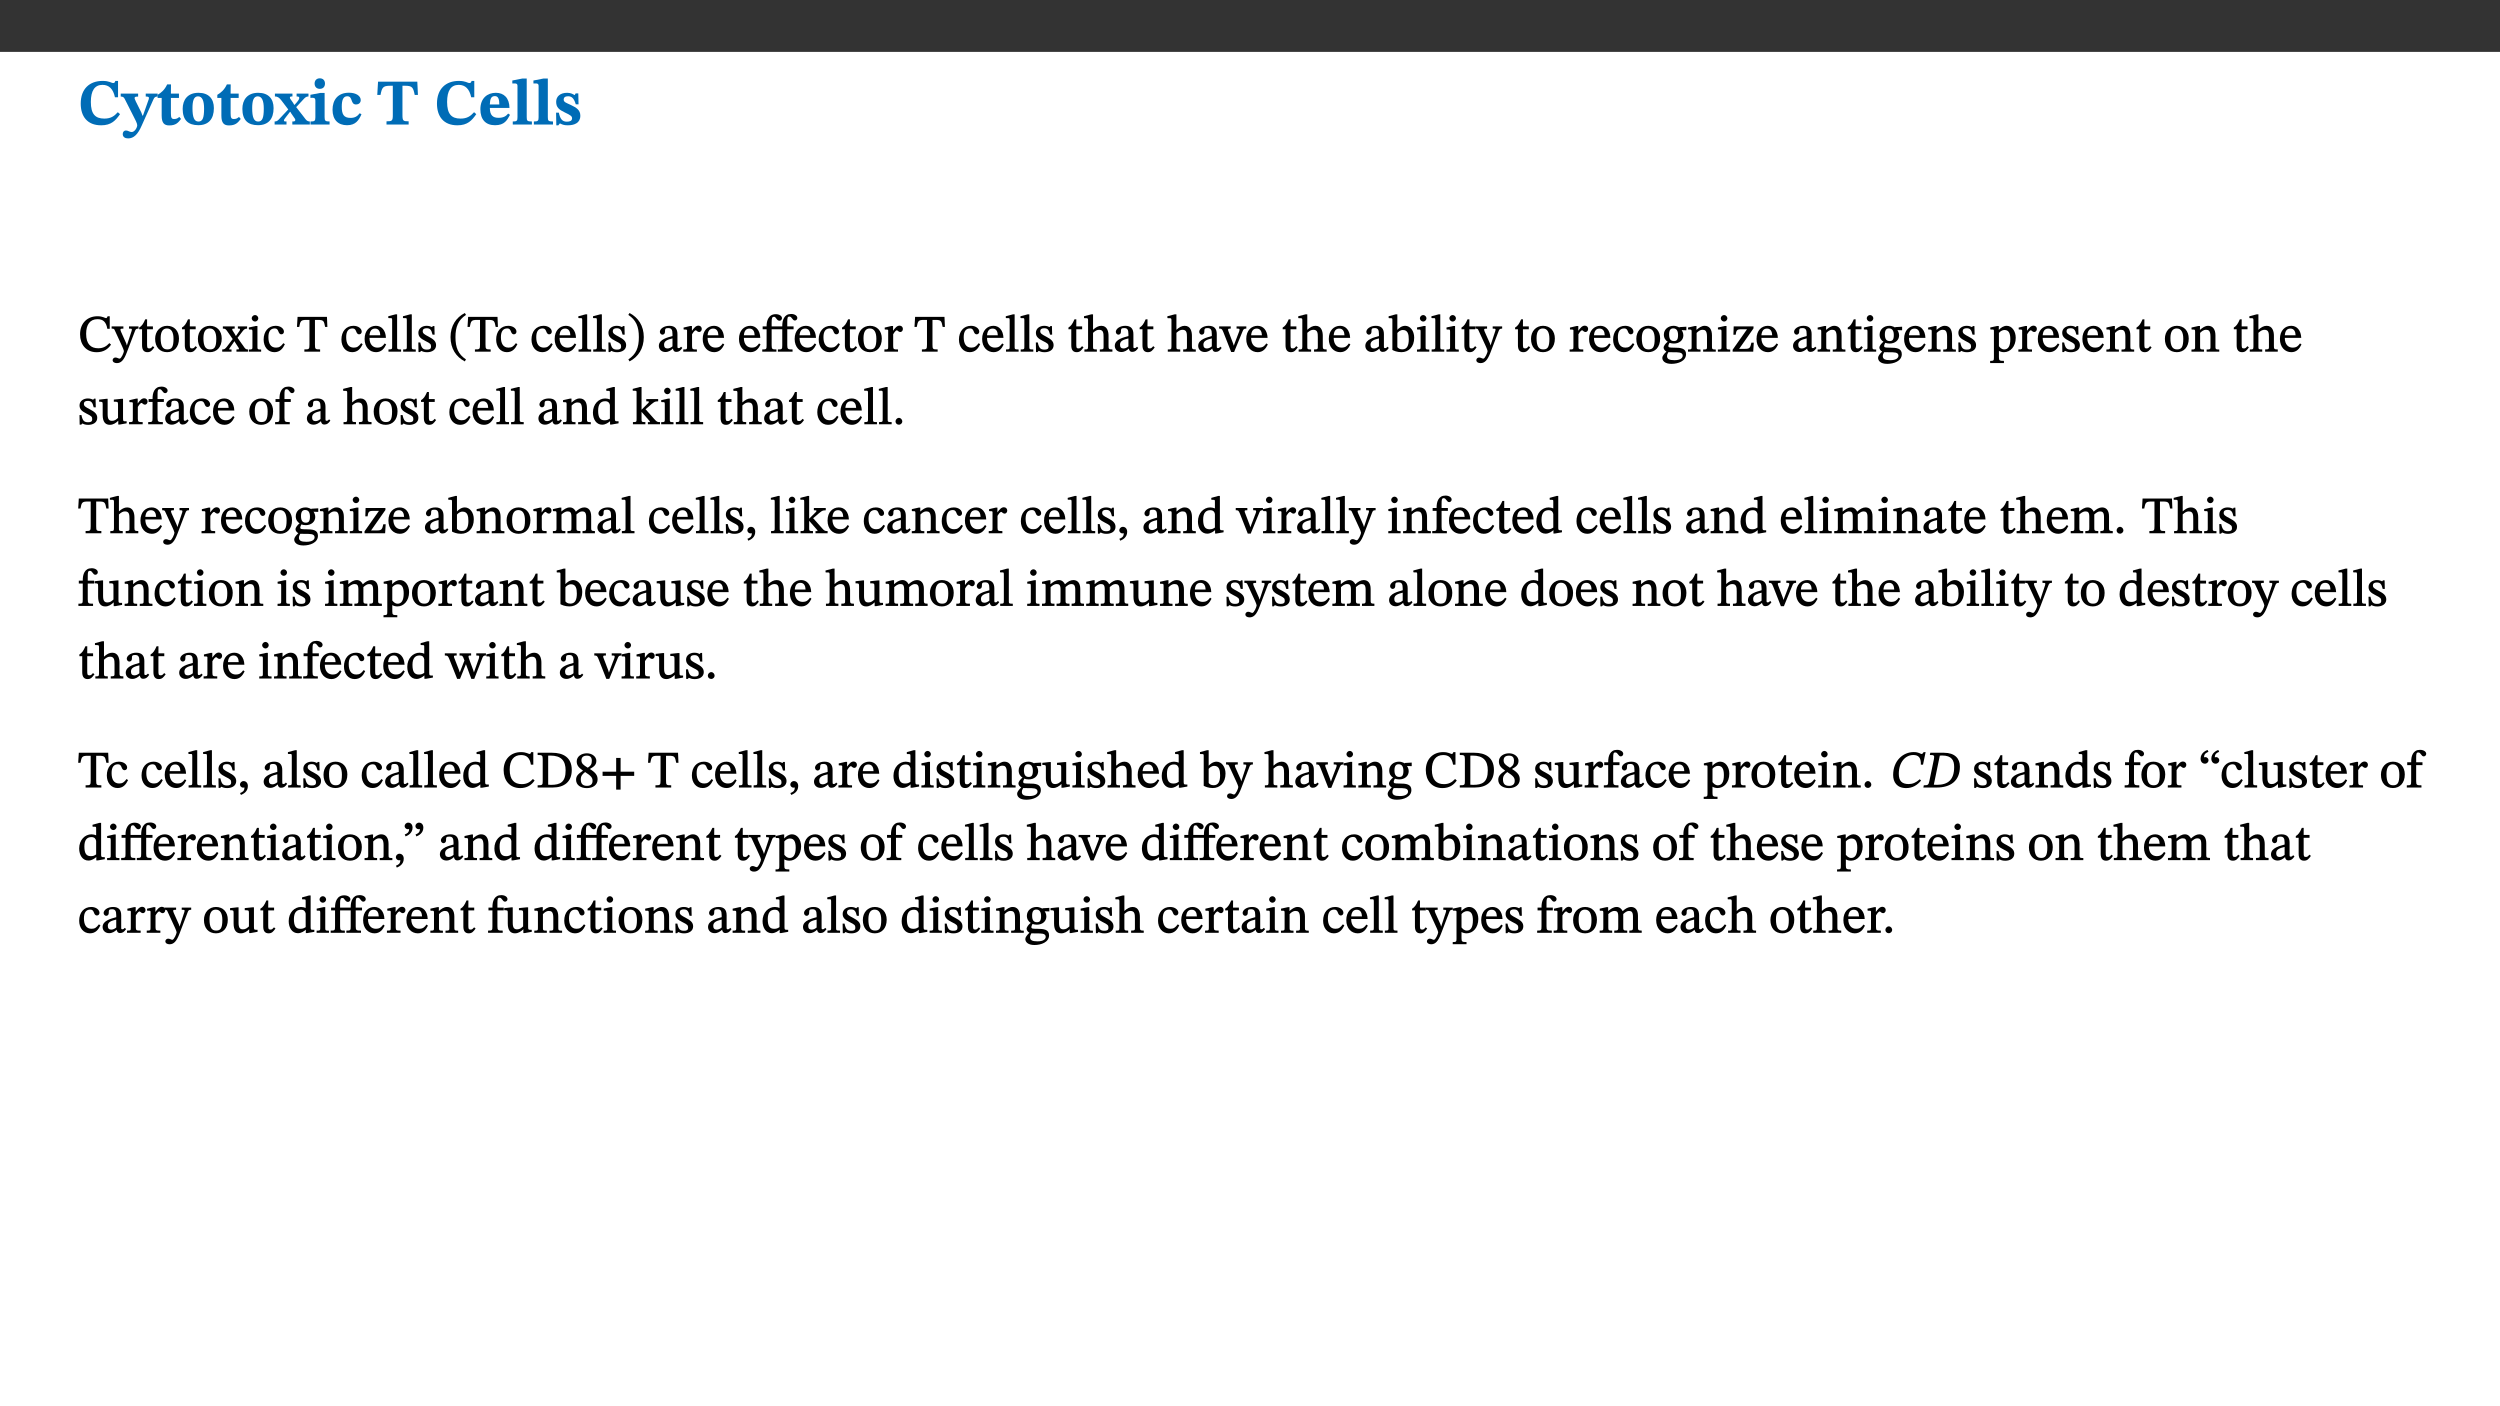 ﻿<?xml version="1.0" encoding="utf-8"?>
<svg xmlns="http://www.w3.org/2000/svg" xmlns:xlink="http://www.w3.org/1999/xlink" viewBox="0 0 960 540" version="1.1">
  <rect x="0" y="0" width="960" height="540" fill="#333333" stroke="none"/>
  <defs>
    <g>
      <symbol overflow="visible" id="glyph0-0">
        <path style="stroke:none;" d="M 7.938 -4.281 L 7.938 -4.688 C 7.938 -7.391 11.922 -9.312 11.922 -12.953 C 11.922 -15.531 9.766 -16.75 7.328 -16.75 C 4.828 -16.75 3.125 -15.234 3.125 -13.234 C 3.125 -12.062 3.594 -11.422 4.391 -11.422 C 4.984 -11.422 5.5 -11.828 5.5 -12.594 C 5.5 -13.531 4.984 -13.562 4.984 -14.375 C 4.984 -15.141 5.656 -15.641 7.109 -15.641 C 8.703 -15.641 9.688 -14.844 9.688 -12.891 C 9.688 -9.062 6.938 -8.156 6.938 -4.938 L 6.938 -4.219 L 7.938 -4.219 Z M 8.875 -1.266 C 8.875 -2.031 8.344 -2.828 7.484 -2.828 C 6.562 -2.828 6.016 -2.062 6.016 -1.266 C 6.016 -0.453 6.5 0.203 7.453 0.203 C 8.344 0.203 8.875 -0.469 8.875 -1.266 Z M 14.75 4.109 L 14.75 -19.625 L 0.25 -19.625 L 0.25 4.188 L 14.75 4.188 Z M 13.453 2.703 L 1.516 2.703 L 1.516 -18.188 L 13.453 -18.188 Z M 13.453 2.703 " />
      </symbol>
      <symbol overflow="visible" id="glyph0-1">
        <path style="stroke:none;" d="M 15.359 -4.734 C 13.922 -3.141 12.594 -2.281 10.156 -2.281 C 6.672 -2.281 5 -4.047 5 -8.672 C 5 -13.016 6.469 -15.234 9.469 -15.234 C 12 -15.234 13.578 -13.656 14.25 -10.484 L 15.438 -10.484 L 15.438 -16.75 L 14.391 -16.75 C 14.281 -16.281 14.125 -15.938 13.578 -15.938 C 12.844 -15.938 12.141 -16.75 9.516 -16.75 C 4.531 -16.75 1.109 -13.734 1.109 -8.031 C 1.109 -3.219 3.547 0.297 8.953 0.297 C 12.906 0.297 14.516 -1.594 16.203 -3.984 Z M 15.359 -4.734 " />
      </symbol>
      <symbol overflow="visible" id="glyph0-2">
        <path style="stroke:none;" d="M 13.672 -11.891 L 9.094 -11.891 L 9.094 -10.75 C 9.859 -10.75 10.328 -10.656 10.328 -10.234 C 10.328 -10.141 10.312 -9.969 10.266 -9.766 L 8.031 -3.438 L 7.828 -3.438 L 7.406 -4.609 L 5.172 -9.094 L 5.172 -9.172 C 5 -9.516 4.812 -9.844 4.812 -10.141 C 4.812 -10.609 5.109 -10.734 6.172 -10.734 L 6.172 -11.891 L -0.516 -11.891 L -0.516 -10.75 C 0.297 -10.75 0.719 -10.453 0.984 -9.906 L 4.531 -2.906 C 5 -1.984 5.828 -0.469 5.828 0.25 C 5.828 1.219 4.828 2.875 3.688 2.875 C 2.828 2.875 2.359 2.281 1.484 2.281 C 0.797 2.281 0.266 2.828 0.266 3.641 C 0.266 4.812 1.172 5.328 2.328 5.328 C 4.484 5.328 6.078 3.797 7.578 0.328 L 12 -9.547 C 12.391 -10.453 12.719 -10.75 13.672 -10.75 Z M 13.672 -11.891 " />
      </symbol>
      <symbol overflow="visible" id="glyph0-3">
        <path style="stroke:none;" d="M 8.844 -2.922 C 8.25 -2.422 7.828 -2.125 6.859 -2.125 C 5.922 -2.125 5.625 -2.5 5.625 -4.312 L 5.625 -10.203 L 8.719 -10.203 L 8.719 -11.891 L 5.625 -11.891 L 5.656 -15.406 L 4.188 -15.406 C 3.172 -13.234 1.906 -12.234 0.516 -11.406 L 0.516 -10.203 L 2.078 -10.203 L 2.078 -3.438 C 2.078 -0.594 3.047 0.344 4.984 0.344 C 7.578 0.344 8.453 -0.766 9.516 -2.156 Z M 8.844 -2.922 " />
      </symbol>
      <symbol overflow="visible" id="glyph0-4">
        <path style="stroke:none;" d="M 6.859 -12.188 C 2.703 -12.188 0.797 -9.484 0.797 -6.016 C 0.797 -1.703 2.906 0.25 6.797 0.25 C 10.688 0.25 12.781 -2.062 12.781 -6.297 C 12.781 -9.859 10.828 -12.188 6.859 -12.188 Z M 6.672 -10.828 C 8.297 -10.828 9.016 -9.188 9.016 -6.094 C 9.016 -2.672 8.5 -1.141 6.859 -1.141 C 5.25 -1.141 4.562 -2.719 4.562 -6.266 C 4.562 -9.094 5.078 -10.828 6.672 -10.828 Z M 6.672 -10.828 " />
      </symbol>
      <symbol overflow="visible" id="glyph0-5">
        <path style="stroke:none;" d="M 13.359 -0.078 L 13.359 -1.172 C 12.344 -1.172 11.969 -1.688 11.219 -2.703 L 8.125 -6.688 L 10.922 -9.688 C 11.578 -10.406 12 -10.781 12.844 -10.781 L 12.844 -11.891 L 8.281 -11.891 L 8.281 -10.781 C 8.969 -10.781 9.297 -10.656 9.297 -10.281 C 9.297 -9.891 9.25 -9.641 8.453 -8.625 L 7.516 -7.578 L 7.359 -7.578 L 6.938 -8.328 C 5.891 -9.859 5.703 -9.969 5.703 -10.328 C 5.703 -10.734 6 -10.781 6.688 -10.781 L 6.688 -11.891 L -0.047 -11.891 L -0.047 -10.781 C 0.938 -10.781 1.562 -10.406 2.453 -9.25 L 5.078 -5.797 L 1.906 -2.422 C 1.047 -1.484 0.719 -1.172 -0.156 -1.172 L -0.156 0 L 4.406 0 L 4.406 -1.172 C 3.641 -1.172 3.422 -1.219 3.422 -1.531 C 3.422 -1.906 3.672 -2.188 4.156 -2.828 L 5.75 -4.875 L 5.875 -4.875 L 6.312 -4.141 L 7.516 -2.406 C 7.688 -2.188 7.781 -1.984 7.781 -1.766 C 7.781 -1.266 7.484 -1.172 6.641 -1.172 L 6.641 0 L 13.359 0 Z M 13.359 -0.078 " />
      </symbol>
      <symbol overflow="visible" id="glyph0-6">
        <path style="stroke:none;" d="M 7.781 -1.172 C 6.125 -1.172 5.875 -1.438 5.875 -2.875 L 5.875 -12.125 L 4.141 -12.125 L 0.422 -11.422 L 0.422 -10.234 C 0.422 -10.234 0.719 -10.266 1.062 -10.266 C 1.812 -10.266 2.328 -10.234 2.328 -9.125 L 2.328 -2.797 C 2.328 -1.391 2.062 -1.172 0.453 -1.172 L 0.453 0 L 7.781 0 Z M 4.016 -17.75 C 2.75 -17.75 2.031 -16.875 2.031 -15.719 C 2.031 -14.547 2.781 -13.703 4.016 -13.703 C 5.328 -13.703 6.016 -14.547 6.016 -15.734 C 6.016 -16.875 5.328 -17.75 4.016 -17.75 Z M 4.016 -17.75 " />
      </symbol>
      <symbol overflow="visible" id="glyph0-7">
        <path style="stroke:none;" d="M 11.219 -4.344 C 10.281 -3.141 9.344 -2.547 7.656 -2.547 C 5 -2.547 4.312 -4.016 4.312 -6.859 C 4.312 -9.484 4.906 -10.859 6.422 -10.859 C 8.672 -10.859 7.516 -7.703 9.812 -7.703 C 10.75 -7.703 11.594 -8.297 11.594 -9.391 C 11.594 -10.922 9.906 -12.219 7.062 -12.219 C 2.781 -12.219 0.766 -9.422 0.766 -5.672 C 0.766 -1.812 2.906 0.266 6.344 0.266 C 9.672 0.266 10.859 -1.688 11.875 -3.922 Z M 11.219 -4.344 " />
      </symbol>
      <symbol overflow="visible" id="glyph0-8">
        <path style="stroke:none;" d="M 15.953 -11.453 L 15.719 -16.453 L 0.641 -16.453 L 0.344 -11.375 L 1.594 -11.375 C 2.125 -14.125 2.453 -14.891 5.203 -14.891 L 6.312 -14.891 L 6.312 -3.672 C 6.312 -1.406 6.047 -1.234 3.891 -1.234 L 3.891 0 L 12.391 0 L 12.391 -1.234 C 10.281 -1.234 10.016 -1.406 10.016 -3.672 L 10.016 -14.891 L 11.109 -14.891 C 13.859 -14.891 14.156 -14.125 14.719 -11.375 L 15.953 -11.375 Z M 15.953 -11.453 " />
      </symbol>
      <symbol overflow="visible" id="glyph0-9">
        <path style="stroke:none;" d="M 11.469 -4.219 C 10.656 -3.203 9.672 -2.578 7.734 -2.578 C 5.625 -2.578 4.438 -3.547 4.438 -6.375 L 11.969 -6.375 C 11.922 -10.188 9.859 -12.188 6.734 -12.188 C 3.516 -12.188 0.797 -10.141 0.797 -5.875 C 0.797 -1.938 2.797 0.266 6.422 0.266 C 10.094 0.266 11.078 -1.703 12.172 -3.719 Z M 4.406 -7.609 C 4.516 -10.016 5 -10.922 6.391 -10.922 C 7.703 -10.922 8.078 -9.641 8.078 -7.703 L 4.406 -7.703 Z M 4.406 -7.609 " />
      </symbol>
      <symbol overflow="visible" id="glyph0-10">
        <path style="stroke:none;" d="M 7.812 -1.172 C 6.016 -1.172 5.828 -1.438 5.828 -2.844 L 5.828 -17.672 L 4.188 -17.672 L 0.297 -16.906 L 0.297 -15.766 C 0.297 -15.766 0.672 -15.781 1.062 -15.781 C 1.688 -15.781 2.281 -15.766 2.281 -14.812 L 2.281 -2.844 C 2.281 -1.484 2.109 -1.172 0.469 -1.172 L 0.469 0 L 7.812 0 Z M 7.812 -1.172 " />
      </symbol>
      <symbol overflow="visible" id="glyph0-11">
        <path style="stroke:none;" d="M 0.891 -4.453 L 0.984 0.297 L 1.766 0.297 L 2.297 -0.391 L 2.484 -0.391 C 3.125 -0.078 3.797 0.297 5.328 0.297 C 7.875 0.297 10.203 -0.562 10.203 -3.375 C 10.203 -5.594 8.672 -6.5 6.547 -7.516 C 4.812 -8.344 3.812 -8.547 3.812 -9.609 C 3.812 -10.328 4.312 -10.859 5.484 -10.859 C 6.812 -10.859 7.75 -10.203 8.453 -7.75 L 9.516 -7.75 L 9.422 -11.969 L 8.422 -11.969 L 8.047 -11.344 L 7.906 -11.344 C 7.516 -11.594 6.609 -12.188 5.156 -12.188 C 2.484 -12.188 0.922 -10.797 0.922 -8.719 C 0.922 -6.547 2.109 -5.672 4.219 -4.656 C 6.547 -3.562 7.031 -3.172 7.031 -2.375 C 7.031 -1.438 6.219 -1.094 5.062 -1.094 C 3.266 -1.094 2.453 -2.125 1.953 -4.562 L 0.875 -4.562 Z M 0.891 -4.453 " />
      </symbol>
      <symbol overflow="visible" id="glyph1-0">
        <path style="stroke:none;" d="M 6.5 -3.5 L 6.5 -3.828 C 6.5 -6 9.703 -7.547 9.703 -10.484 C 9.703 -12.547 7.844 -13.594 5.891 -13.594 C 3.891 -13.594 2.375 -12.312 2.375 -10.703 C 2.375 -9.766 2.891 -9.188 3.531 -9.188 C 4 -9.188 4.547 -9.562 4.547 -10.188 C 4.547 -10.938 4.125 -10.953 4.125 -11.609 C 4.125 -12.234 4.547 -12.578 5.719 -12.578 C 7 -12.578 7.656 -12 7.656 -10.422 C 7.656 -7.344 5.438 -6.609 5.438 -4.031 L 5.438 -3.391 L 6.5 -3.391 Z M 7.25 -1.078 C 7.25 -1.688 6.719 -2.391 6.016 -2.391 C 5.281 -2.391 4.703 -1.719 4.703 -1.078 C 4.703 -0.422 5.219 0.156 6 0.156 C 6.719 0.156 7.25 -0.438 7.25 -1.078 Z M 11.969 3.25 L 11.969 -15.891 L 0.062 -15.891 L 0.062 3.359 L 11.969 3.359 Z M 10.812 2.047 L 1.328 2.047 L 1.328 -14.625 L 10.672 -14.625 L 10.672 2.047 Z M 10.812 2.047 " />
      </symbol>
      <symbol overflow="visible" id="glyph1-1">
        <path style="stroke:none;" d="M 12.016 -3.188 C 10.891 -1.969 9.656 -1.297 7.828 -1.297 C 5.016 -1.297 3.188 -2.875 3.188 -6.859 C 3.188 -10.406 4.688 -12.469 7.547 -12.469 C 9.609 -12.469 10.875 -11.5 11.328 -8.766 L 12.25 -8.766 L 12.25 -13.594 L 11.453 -13.594 C 11.203 -13.141 11.172 -12.875 10.859 -12.875 C 10.359 -12.875 9.625 -13.594 7.531 -13.594 C 3.703 -13.594 0.859 -11 0.859 -6.656 C 0.859 -2.766 3.141 0.219 7.25 0.219 C 9.859 0.219 11.594 -0.969 12.75 -2.703 L 12.094 -3.281 Z M 12.016 -3.188 " />
      </symbol>
      <symbol overflow="visible" id="glyph1-2">
        <path style="stroke:none;" d="M 9.828 -9.688 L 6.297 -9.688 L 6.297 -8.844 C 7.094 -8.844 7.406 -8.859 7.406 -8.469 C 7.406 -8.312 7.344 -8.125 7.312 -7.969 L 5.438 -2.266 L 5.5 -2.266 L 5.234 -3.172 L 3.281 -7.547 C 3.172 -7.828 3.016 -8.172 3.016 -8.406 C 3.016 -8.766 3.125 -8.828 4.141 -8.828 L 4.141 -9.688 L -0.375 -9.688 L -0.375 -8.844 C 0.484 -8.844 0.625 -8.703 0.812 -8.25 L 3.75 -1.859 C 3.984 -1.312 4.344 -0.484 4.344 -0.219 C 4.344 0.359 3.344 2.688 2.703 2.688 C 2.219 2.688 1.797 2.25 1.094 2.25 C 0.562 2.25 0.016 2.656 0.016 3.25 C 0.016 4 0.734 4.406 1.641 4.406 C 3.25 4.406 4.344 3.25 5.453 0.312 L 8.562 -7.844 C 8.844 -8.625 9.031 -8.844 9.938 -8.844 L 9.938 -9.688 Z M 9.828 -9.688 " />
      </symbol>
      <symbol overflow="visible" id="glyph1-3">
        <path style="stroke:none;" d="M 5.734 -2.016 C 5.234 -1.453 5.078 -1.234 4.438 -1.234 C 3.672 -1.234 3.609 -1.578 3.609 -2.984 L 3.609 -8.594 L 5.859 -8.594 L 5.859 -9.688 L 3.609 -9.688 L 3.625 -12.406 L 2.906 -12.406 C 2.125 -10.578 1.578 -9.844 0.594 -9.25 L 0.594 -8.594 L 1.688 -8.594 L 1.688 -2.438 C 1.688 -0.641 2.406 0.203 3.75 0.203 C 5.016 0.203 5.516 -0.438 6.391 -1.641 L 5.812 -2.109 Z M 5.734 -2.016 " />
      </symbol>
      <symbol overflow="visible" id="glyph1-4">
        <path style="stroke:none;" d="M 5.141 -9.922 C 2.453 -9.922 0.531 -7.828 0.531 -4.938 C 0.531 -1.719 2.344 0.203 5.141 0.203 C 7.734 0.203 9.688 -1.672 9.688 -5.016 C 9.688 -7.969 7.875 -9.922 5.141 -9.922 Z M 5.062 -8.906 C 6.828 -8.906 7.594 -7.375 7.594 -4.922 C 7.594 -1.672 6.859 -0.859 5.219 -0.859 C 3.5 -0.844 2.656 -2.031 2.656 -5.203 C 2.656 -7.75 3.547 -8.906 5.062 -8.906 Z M 5.062 -8.906 " />
      </symbol>
      <symbol overflow="visible" id="glyph1-5">
        <path style="stroke:none;" d="M 9.719 -0.125 L 9.719 -0.844 C 8.859 -0.844 8.641 -1.156 8.094 -1.953 L 5.719 -5.312 L 7.75 -7.953 C 8.203 -8.531 8.594 -8.844 9.391 -8.844 L 9.391 -9.688 L 5.844 -9.688 L 5.844 -8.859 C 6.609 -8.859 6.656 -8.812 6.656 -8.5 C 6.656 -8.188 6.516 -7.984 5.969 -7.25 L 5.062 -5.938 L 5.125 -5.938 L 4.656 -6.766 C 3.984 -7.891 3.672 -8.203 3.672 -8.531 C 3.672 -8.828 3.859 -8.859 4.625 -8.859 L 4.625 -9.688 L 0.078 -9.688 L 0.078 -8.844 C 1.031 -8.844 1.172 -8.688 1.875 -7.688 L 3.859 -4.828 L 1.547 -1.797 C 0.891 -1.016 0.641 -0.844 -0.172 -0.844 L -0.172 0 L 3.406 0 L 3.406 -0.844 C 2.625 -0.844 2.516 -0.781 2.516 -1 C 2.516 -1.156 2.75 -1.438 2.953 -1.75 L 4.562 -4.062 L 4.5 -4.062 L 4.875 -3.406 L 6.141 -1.469 C 6.234 -1.312 6.234 -1.281 6.234 -1.141 C 6.234 -0.797 6.141 -0.844 5.297 -0.844 L 5.297 0 L 9.719 0 Z M 9.719 -0.125 " />
      </symbol>
      <symbol overflow="visible" id="glyph1-6">
        <path style="stroke:none;" d="M 2.891 -14.062 C 2.188 -14.062 1.609 -13.406 1.609 -12.812 C 1.609 -12.188 2.219 -11.547 2.891 -11.547 C 3.578 -11.547 4.141 -12.188 4.141 -12.812 C 4.141 -13.406 3.578 -14.062 2.891 -14.062 Z M 5.125 -0.812 C 3.781 -0.812 3.812 -0.969 3.812 -2.125 L 3.812 -9.859 L 3.172 -9.859 L 0.516 -9.281 L 0.516 -8.594 L 0.734 -8.5 C 0.734 -8.5 0.875 -8.5 1.156 -8.5 C 1.734 -8.5 1.891 -8.547 1.891 -7.688 L 1.891 -2.125 C 1.891 -1 1.969 -0.812 0.5 -0.812 L 0.5 0 L 5.234 0 L 5.234 -0.812 Z M 5.125 -0.812 " />
      </symbol>
      <symbol overflow="visible" id="glyph1-7">
        <path style="stroke:none;" d="M 8.031 -3.172 C 7.125 -2.016 6.547 -1.547 5.266 -1.547 C 3.203 -1.547 2.344 -3.125 2.344 -5.562 C 2.344 -7.844 3.203 -8.922 4.828 -8.922 C 6.531 -8.922 5.875 -6.656 7.344 -6.656 C 7.906 -6.656 8.312 -7.094 8.312 -7.672 C 8.312 -8.828 7.031 -9.922 5.156 -9.922 C 2.297 -9.922 0.516 -7.75 0.516 -4.625 C 0.516 -1.859 2.156 0.203 4.641 0.203 C 6.766 0.203 7.875 -1.172 8.672 -2.844 L 8.094 -3.266 Z M 8.031 -3.172 " />
      </symbol>
      <symbol overflow="visible" id="glyph1-8">
        <path style="stroke:none;" d="M 11.812 -9.625 L 11.656 -13.344 L 0.375 -13.344 L 0.141 -9.5 L 1.016 -9.5 C 1.453 -11.797 1.609 -12.188 3.812 -12.188 L 4.938 -12.188 L 4.938 -2.734 C 4.938 -0.922 4.797 -0.859 2.984 -0.859 L 2.984 0 L 9.031 0 L 9.031 -0.859 C 7.188 -0.859 7.047 -0.922 7.047 -2.734 L 7.047 -12.188 L 8.188 -12.188 C 10.406 -12.188 10.5 -11.797 10.953 -9.5 L 11.828 -9.5 Z M 11.812 -9.625 " />
      </symbol>
      <symbol overflow="visible" id="glyph1-9">
        <path style="stroke:none;" d="M 8.172 -3.062 C 7.531 -2.234 7.016 -1.547 5.406 -1.547 C 3.812 -1.547 2.406 -2.672 2.406 -5.297 L 8.719 -5.297 C 8.609 -8.203 7.047 -9.922 4.875 -9.922 C 2.547 -9.922 0.531 -8.188 0.531 -4.859 C 0.531 -1.656 2.531 0.203 4.922 0.203 C 6.969 0.203 8.047 -1.172 8.812 -2.75 L 8.234 -3.172 Z M 2.391 -6.156 C 2.547 -8.016 3.234 -8.859 4.578 -8.859 C 6 -8.859 6.516 -7.625 6.547 -6.297 L 2.406 -6.297 Z M 2.391 -6.156 " />
      </symbol>
      <symbol overflow="visible" id="glyph1-10">
        <path style="stroke:none;" d="M 5.172 -0.844 C 3.75 -0.844 3.766 -0.969 3.766 -2.125 L 3.766 -14.328 L 3.141 -14.328 L 0.375 -13.594 L 0.375 -12.953 L 0.594 -12.875 C 0.594 -12.875 0.812 -12.875 1.156 -12.875 C 1.656 -12.875 1.859 -12.953 1.859 -12.125 L 1.859 -2.125 C 1.859 -1.016 1.906 -0.844 0.453 -0.844 L 0.453 0 L 5.297 0 L 5.297 -0.844 Z M 5.172 -0.844 " />
      </symbol>
      <symbol overflow="visible" id="glyph1-11">
        <path style="stroke:none;" d="M 0.641 -3.391 L 0.703 0.156 L 1.297 0.156 L 1.719 -0.297 C 2.234 -0.078 2.828 0.219 3.984 0.219 C 5.781 0.219 7.453 -0.625 7.453 -2.484 C 7.453 -3.969 6.438 -4.797 4.625 -5.75 C 2.953 -6.609 2.328 -7.016 2.328 -7.797 C 2.328 -8.688 2.906 -8.984 3.828 -8.984 C 5.047 -8.984 5.641 -8.531 6.094 -6.516 L 6.891 -6.516 L 6.812 -9.828 L 6.219 -9.828 L 5.875 -9.406 L 5.938 -9.406 C 5.438 -9.641 4.844 -9.922 3.844 -9.922 C 2.125 -9.922 0.656 -8.906 0.656 -7.266 C 0.656 -5.797 1.516 -5.016 3.328 -4.109 L 3.422 -4.062 C 5.281 -3.141 5.516 -2.891 5.516 -1.953 C 5.516 -1.016 4.938 -0.781 3.938 -0.781 C 2.469 -0.781 1.828 -1.328 1.391 -3.531 L 0.641 -3.531 Z M 0.641 -3.391 " />
      </symbol>
      <symbol overflow="visible" id="glyph1-12">
        <path style="stroke:none;" d="M 0.453 -5.578 C 0.453 -1.188 2.594 2.016 5.938 3.75 L 6.375 2.969 C 3.391 1.016 2.344 -1.578 2.344 -5.578 C 2.344 -9.547 3.391 -12.125 6.391 -14.109 L 5.938 -14.844 C 2.594 -13.125 0.453 -9.922 0.453 -5.578 Z M 0.453 -5.578 " />
      </symbol>
      <symbol overflow="visible" id="glyph1-13">
        <path style="stroke:none;" d="M 6.359 -5.578 C 6.359 -9.922 4.219 -13.125 0.875 -14.844 L 0.422 -14.109 C 3.422 -12.125 4.469 -9.547 4.469 -5.578 C 4.469 -1.578 3.422 1.016 0.438 2.969 L 0.875 3.75 C 4.219 2.016 6.359 -1.188 6.359 -5.578 Z M 6.359 -5.578 " />
      </symbol>
      <symbol overflow="visible" id="glyph1-14">
        <path style="stroke:none;" d="M 6 -1.359 C 6.109 -0.484 6.453 0.094 7.328 0.094 C 8.344 0.094 8.906 -0.359 9.641 -1.422 L 9.156 -1.906 C 8.812 -1.516 8.625 -1.359 8.25 -1.359 C 7.828 -1.359 7.766 -1.375 7.766 -2.188 L 7.766 -6.719 C 7.766 -8.781 6.828 -9.922 4.656 -9.922 C 2.484 -9.922 1.016 -8.703 1.016 -7.594 C 1.016 -6.938 1.594 -6.516 1.984 -6.516 C 2.547 -6.516 2.984 -6.938 2.984 -7.547 C 2.984 -8.75 3.062 -9.047 4.203 -9.047 C 5.406 -9.047 5.859 -8.5 5.859 -6.766 L 5.859 -6 C 4.281 -5.5 0.625 -4.844 0.625 -2.219 C 0.625 -0.938 1.594 0.141 3.125 0.141 C 4.406 0.141 5.203 -0.453 6.094 -1.234 L 6.016 -1.234 Z M 5.891 -2.047 C 5.219 -1.5 4.609 -1.219 3.938 -1.219 C 3.094 -1.219 2.625 -1.688 2.625 -2.688 C 2.625 -4.25 4.188 -4.656 5.859 -5.078 L 5.859 -2.016 Z M 5.891 -2.047 " />
      </symbol>
      <symbol overflow="visible" id="glyph1-15">
        <path style="stroke:none;" d="M 3.641 -9.859 L 3.172 -9.859 L 0.562 -9.25 L 0.562 -8.562 L 0.781 -8.484 C 0.781 -8.484 0.922 -8.484 1.312 -8.484 C 2.031 -8.484 1.891 -8.25 1.891 -7.531 L 1.891 -2.047 C 1.891 -0.938 1.891 -0.844 0.438 -0.844 L 0.438 0 L 5.672 0 L 5.672 -0.844 C 4.062 -0.844 3.812 -0.891 3.812 -2.156 L 3.812 -6.672 C 4.25 -7.406 4.797 -8.203 5.266 -8.203 C 5.5 -8.203 5.891 -7.531 6.547 -7.531 C 7 -7.531 7.547 -7.969 7.547 -8.719 C 7.547 -9.406 7.047 -9.984 6.281 -9.984 C 5.312 -9.984 4.625 -9.25 3.625 -7.812 L 3.766 -7.812 L 3.766 -9.859 Z M 3.641 -9.859 " />
      </symbol>
      <symbol overflow="visible" id="glyph1-16">
        <path style="stroke:none;" d="M 0.375 -9.547 L 0.375 -8.594 L 1.891 -8.594 L 1.891 -2.484 C 1.891 -0.938 1.812 -0.844 0.219 -0.844 L 0.219 0 L 5.656 0 L 5.656 -0.844 C 4.078 -0.844 3.828 -0.938 3.828 -2.484 L 3.828 -8.594 L 7.906 -8.594 L 7.906 -2.484 C 7.906 -0.938 7.828 -0.844 6.234 -0.844 L 6.234 0 L 11.859 0 L 11.859 -0.844 C 10.078 -0.844 9.828 -0.938 9.828 -2.484 L 9.828 -8.594 L 12.25 -8.594 L 12.25 -9.688 L 9.828 -9.688 L 9.828 -11.312 C 9.828 -12.984 9.922 -13.469 10.656 -13.469 C 11.656 -13.469 11.75 -11.953 12.75 -11.953 C 13.203 -11.953 13.688 -12.344 13.688 -12.922 C 13.688 -13.828 12.625 -14.469 11.328 -14.469 C 9.938 -14.469 9.125 -13.891 8.594 -12.969 C 8.062 -12.047 7.906 -11.062 7.906 -9.688 L 3.828 -9.688 L 3.828 -11.234 C 3.828 -12.906 4 -13.375 4.734 -13.375 C 5.141 -13.375 5.219 -13.25 5.625 -12.703 C 6.016 -12.172 6.328 -11.859 6.859 -11.859 C 7.297 -11.859 7.797 -12.25 7.797 -12.844 C 7.797 -13.719 6.719 -14.391 5.422 -14.391 C 4 -14.391 3.125 -13.766 2.594 -12.844 C 2.078 -11.938 1.891 -11.062 1.891 -9.688 L 0.375 -9.688 Z M 0.375 -9.547 " />
      </symbol>
      <symbol overflow="visible" id="glyph1-17">
        <path style="stroke:none;" d="M 3.719 -7.188 C 4.703 -8.094 5.344 -8.391 6.109 -8.391 C 7.734 -8.391 7.812 -7.125 7.812 -5.5 L 7.812 -2.047 C 7.812 -1.094 7.875 -0.844 6.359 -0.844 L 6.359 0 L 11.203 0 L 11.203 -0.844 C 9.828 -0.844 9.719 -1.078 9.719 -2.125 L 9.719 -6.094 C 9.719 -7.734 9.219 -9.922 6.938 -9.922 C 5.875 -9.922 4.859 -9.422 3.641 -8.281 L 3.766 -8.281 L 3.766 -14.328 L 3.109 -14.328 L 0.297 -13.594 L 0.297 -12.922 L 0.516 -12.844 C 0.516 -12.844 0.703 -12.844 1.016 -12.844 C 1.547 -12.844 1.859 -12.875 1.859 -12.172 L 1.859 -1.969 C 1.859 -0.859 1.641 -0.844 0.453 -0.844 L 0.453 0 L 5.234 0 L 5.234 -0.844 C 3.75 -0.844 3.766 -1.016 3.766 -2.047 L 3.766 -7.219 Z M 3.719 -7.188 " />
      </symbol>
      <symbol overflow="visible" id="glyph1-18">
        <path style="stroke:none;" d="M 9.922 -9.688 L 6.297 -9.688 L 6.297 -8.844 C 7.156 -8.844 7.438 -8.859 7.438 -8.422 C 7.438 -8.109 7.312 -7.875 7.297 -7.766 L 5.578 -3.266 L 5.203 -2.188 L 5.266 -2.188 L 4.922 -3.25 L 3.234 -7.688 C 3.109 -7.969 3.031 -8.203 3.031 -8.469 C 3.031 -8.781 3.172 -8.844 4.062 -8.844 L 4.062 -9.688 L -0.391 -9.688 L -0.391 -8.844 C 0.594 -8.844 0.703 -8.75 1.219 -7.516 L 4.219 0.125 L 5.359 0.125 L 8.547 -7.656 C 8.938 -8.688 9.141 -8.844 10.047 -8.844 L 10.047 -9.688 Z M 9.922 -9.688 " />
      </symbol>
      <symbol overflow="visible" id="glyph1-19">
        <path style="stroke:none;" d="M 3.25 -14.328 L 2.734 -14.328 L 0.016 -13.594 L 0.016 -12.922 L 0.234 -12.844 C 0.234 -12.844 0.391 -12.844 0.719 -12.844 C 1.469 -12.844 1.453 -12.812 1.453 -11.906 L 1.453 -0.656 C 1.969 -0.375 3.234 0.203 4.922 0.203 C 7.688 0.203 9.828 -1.797 9.828 -5.359 C 9.828 -7.953 8.344 -9.922 6.375 -9.922 C 5.047 -9.922 3.906 -9.031 3.234 -8.234 L 3.359 -8.234 L 3.359 -14.328 Z M 3.328 -7.125 C 3.688 -7.609 4.484 -8.312 5.5 -8.312 C 7.391 -8.312 7.75 -6.641 7.75 -4.719 C 7.75 -2.516 7.172 -0.875 5.281 -0.875 C 4.219 -0.875 3.703 -1.312 3.359 -1.734 L 3.359 -7.172 Z M 3.328 -7.125 " />
      </symbol>
      <symbol overflow="visible" id="glyph1-20">
        <path style="stroke:none;" d="M 2.453 -3.891 C 1.516 -3.172 0.781 -2.234 0.781 -1.516 C 0.781 -0.953 1.25 -0.344 1.891 -0.016 L 1.891 -0.062 C 0.859 0.938 0.281 1.719 0.281 2.375 C 0.281 3.469 1.188 4.688 3.812 4.688 C 6.312 4.688 9.391 3.641 9.391 0.969 C 9.391 -1.312 7.344 -1.531 4.844 -1.531 C 3.016 -1.531 2.609 -1.594 2.609 -2.188 C 2.609 -2.531 2.891 -3.172 3.047 -3.391 C 3.531 -3.234 4.078 -3.109 4.719 -3.109 C 6.812 -3.109 8.359 -4.406 8.359 -6.25 C 8.359 -7.25 7.891 -8.016 7.656 -8.344 L 7.656 -8.266 L 9.516 -8.203 L 9.516 -9.578 L 6.828 -9.422 L 6.906 -9.203 C 6.906 -9.203 5.938 -9.922 4.625 -9.922 C 2.516 -9.922 0.875 -8.531 0.875 -6.531 C 0.875 -5.234 1.5 -4.297 2.406 -3.766 L 2.406 -3.859 Z M 4.484 -8.938 C 5.75 -8.938 6.328 -7.984 6.328 -6.375 C 6.328 -4.484 5.734 -4.062 4.734 -4.062 C 3.453 -4.062 2.891 -4.906 2.891 -6.609 C 2.891 -8.281 3.453 -8.938 4.484 -8.938 Z M 2.531 0.203 C 2.812 0.203 3.188 0.219 4.781 0.234 C 6.109 0.266 8.109 0.094 8.109 1.531 C 8.109 2.391 7.312 3.281 4.953 3.281 C 2.922 3.281 2.094 2.844 2.094 1.688 C 2.094 1.281 2.188 0.891 2.594 0.203 Z M 2.531 0.203 " />
      </symbol>
      <symbol overflow="visible" id="glyph1-21">
        <path style="stroke:none;" d="M 9.703 -6.234 C 9.703 -8.531 8.719 -9.922 6.906 -9.922 C 5.656 -9.922 4.688 -9.156 3.641 -8.25 L 3.75 -8.25 L 3.766 -9.859 L 3.188 -9.859 L 0.516 -9.266 L 0.516 -8.562 L 0.734 -8.484 C 0.734 -8.484 0.859 -8.484 1.188 -8.484 C 1.734 -8.484 1.891 -8.453 1.891 -7.734 L 1.891 -2.125 C 1.891 -1.016 1.969 -0.812 0.5 -0.812 L 0.5 0 L 5.312 0 L 5.312 -0.812 C 3.766 -0.812 3.812 -1.016 3.812 -2.125 L 3.812 -7.188 C 4.359 -7.703 5.016 -8.391 6.094 -8.391 C 7 -8.391 7.797 -8.125 7.797 -5.734 L 7.797 -2.125 C 7.797 -1.016 7.875 -0.812 6.312 -0.812 L 6.312 0 L 11.172 0 L 11.172 -0.812 C 9.719 -0.812 9.703 -1.016 9.703 -2.125 Z M 9.703 -6.234 " />
      </symbol>
      <symbol overflow="visible" id="glyph1-22">
        <path style="stroke:none;" d="M 8.469 -3.453 L 7.688 -3.453 C 7.266 -1.453 7 -1.078 5.281 -1.078 L 2.906 -1.078 L 2.906 -0.953 L 8.5 -8.938 L 8.5 -9.688 L 0.891 -9.688 L 0.781 -6.5 L 1.656 -6.5 C 1.859 -7.953 2.047 -8.594 3.531 -8.594 L 6.078 -8.594 L 6.078 -8.688 L 0.484 -0.734 L 0.484 0 L 8.391 0 L 8.609 -3.453 Z M 8.469 -3.453 " />
      </symbol>
      <symbol overflow="visible" id="glyph1-23">
        <path style="stroke:none;" d="M 3.5 -9.859 L 3.016 -9.859 L 0.359 -9.281 L 0.359 -8.594 L 0.578 -8.5 C 0.578 -8.5 0.875 -8.5 1.141 -8.5 C 1.797 -8.5 1.75 -8.359 1.75 -7.609 L 1.75 2.25 C 1.75 3.359 1.688 3.562 0.297 3.562 L 0.297 4.375 L 5.594 4.375 L 5.594 3.547 C 3.922 3.547 3.672 3.422 3.672 2.125 L 3.672 -0.359 L 3.578 -0.359 C 4.109 0 4.875 0.203 5.641 0.203 C 8.031 0.203 10.125 -1.938 10.125 -5.312 C 10.125 -7.922 8.625 -9.922 6.656 -9.922 C 5.484 -9.922 4.422 -9.266 3.484 -8.188 L 3.625 -8.188 L 3.625 -9.859 Z M 3.625 -7.125 C 4 -7.625 4.781 -8.312 5.844 -8.312 C 7.312 -8.312 8.047 -7.266 8.047 -4.766 C 8.047 -1.984 7.125 -0.844 5.734 -0.844 C 4.625 -0.844 4 -1.688 3.672 -2.078 L 3.672 -7.172 Z M 3.625 -7.125 " />
      </symbol>
      <symbol overflow="visible" id="glyph1-24">
        <path style="stroke:none;" d="M 10.75 -1.156 L 10.562 -1.156 C 9.609 -1.156 9.484 -1.156 9.484 -2.328 L 9.484 -9.781 L 8.891 -9.781 L 5.953 -9.484 L 5.953 -8.672 C 7.375 -8.672 7.562 -8.688 7.562 -7.625 L 7.562 -2.453 C 6.812 -1.797 6.281 -1.328 5.266 -1.328 C 4.219 -1.328 3.578 -1.797 3.578 -3.828 L 3.578 -9.781 L 3.031 -9.781 L 0.312 -9.469 L 0.312 -8.672 C 1.531 -8.641 1.672 -8.688 1.672 -7.609 L 1.672 -3.562 C 1.672 -0.859 2.766 0.203 4.422 0.203 C 5.703 0.203 6.719 -0.438 7.734 -1.438 L 7.656 -1.438 L 7.656 0.094 L 8.234 0.094 L 10.875 -0.375 L 10.875 -1.156 Z M 10.75 -1.156 " />
      </symbol>
      <symbol overflow="visible" id="glyph1-25">
        <path style="stroke:none;" d="M 0.375 -9.547 L 0.375 -8.594 L 1.891 -8.594 L 1.891 -2.484 C 1.891 -0.938 1.812 -0.844 0.219 -0.844 L 0.219 0 L 5.844 0 L 5.844 -0.844 C 4.062 -0.844 3.812 -0.938 3.812 -2.484 L 3.812 -8.594 L 6.234 -8.594 L 6.234 -9.688 L 3.812 -9.688 L 3.812 -11.312 C 3.812 -12.984 3.906 -13.469 4.641 -13.469 C 5.641 -13.469 5.734 -11.953 6.734 -11.953 C 7.188 -11.953 7.672 -12.344 7.672 -12.922 C 7.672 -13.828 6.609 -14.469 5.312 -14.469 C 3.922 -14.469 3.109 -13.891 2.562 -12.969 C 2.047 -12.047 1.891 -11.062 1.891 -9.688 L 0.375 -9.688 Z M 0.375 -9.547 " />
      </symbol>
      <symbol overflow="visible" id="glyph1-26">
        <path style="stroke:none;" d="M 10.359 -0.484 L 10.359 -1.156 L 9.828 -1.156 C 9.078 -1.156 8.938 -1.219 8.938 -2.25 L 8.938 -14.328 L 8.281 -14.328 L 5.641 -13.594 L 5.641 -12.922 L 5.859 -12.844 C 5.859 -12.844 6.109 -12.844 6.297 -12.844 C 7.078 -12.844 7.031 -12.797 7.031 -11.906 L 7.031 -9.547 C 6.641 -9.734 5.891 -9.922 5.234 -9.922 C 2.734 -9.922 0.516 -7.766 0.516 -4.484 C 0.516 -1.938 1.812 0.156 4.062 0.156 C 5.375 0.156 6.469 -0.641 7.188 -1.281 L 7.094 -1.281 L 7.094 0.094 L 7.688 0.094 L 10.359 -0.375 Z M 7.078 -2.234 C 6.375 -1.75 5.938 -1.531 5 -1.531 C 3.312 -1.531 2.516 -2.516 2.516 -5.266 C 2.516 -7.766 3.531 -8.859 5.203 -8.859 C 6.438 -8.859 6.875 -8.203 7.031 -7.391 L 7.031 -2.219 Z M 7.078 -2.234 " />
      </symbol>
      <symbol overflow="visible" id="glyph1-27">
        <path style="stroke:none;" d="M 10.859 -0.125 L 10.859 -0.844 C 9.906 -0.844 9.656 -0.859 8.703 -1.953 L 5.297 -5.797 L 6.203 -6.531 C 8.453 -8.5 8.719 -8.828 10.141 -8.828 L 10.141 -9.688 L 5.578 -9.688 L 5.578 -8.828 C 6.469 -8.828 6.547 -8.844 6.547 -8.594 C 6.547 -8.266 6.312 -8.125 6.234 -8.047 L 3.703 -5.531 L 3.766 -5.531 L 3.766 -14.328 L 3.109 -14.328 L 0.375 -13.594 L 0.375 -12.953 L 0.594 -12.875 C 0.594 -12.875 0.922 -12.875 1.188 -12.875 C 1.859 -12.875 1.859 -12.812 1.859 -11.969 L 1.859 -2.016 C 1.859 -0.922 1.797 -0.844 0.453 -0.844 L 0.453 0 L 5.234 0 L 5.234 -0.844 C 3.859 -0.844 3.766 -0.922 3.766 -1.938 L 3.766 -4.844 L 3.703 -4.844 L 6.797 -1.328 C 6.891 -1.234 6.969 -1.109 6.969 -0.938 C 6.969 -0.75 6.906 -0.844 6.203 -0.844 L 6.203 0 L 10.859 0 Z M 10.859 -0.125 " />
      </symbol>
      <symbol overflow="visible" id="glyph1-28">
        <path style="stroke:none;" d="M 3.75 -1.094 C 3.75 -1.75 3.203 -2.469 2.453 -2.469 C 1.719 -2.469 1.141 -1.766 1.141 -1.109 C 1.141 -0.438 1.656 0.156 2.438 0.156 C 3.203 0.156 3.75 -0.484 3.75 -1.094 Z M 3.75 -1.094 " />
      </symbol>
      <symbol overflow="visible" id="glyph1-29">
        <path style="stroke:none;" d="M 3.766 -7.156 C 4.344 -7.688 5.141 -8.391 6.172 -8.391 C 7.094 -8.391 7.625 -8.062 7.625 -6.375 L 7.625 -2.438 C 7.625 -1.031 7.656 -0.844 6.094 -0.844 L 6.094 0 L 11.078 0 L 11.078 -0.844 C 9.516 -0.844 9.547 -1.062 9.547 -2.438 L 9.547 -7.219 C 10.156 -7.75 10.891 -8.391 11.719 -8.391 C 12.656 -8.391 13.281 -8.062 13.281 -6.25 L 13.281 -2.438 C 13.281 -1.219 13.375 -0.844 11.875 -0.844 L 11.875 0 L 16.641 0 L 16.641 -0.844 C 15.141 -0.844 15.203 -1.172 15.203 -2.438 L 15.203 -6.5 C 15.203 -8.906 14.062 -9.922 12.516 -9.922 C 11.453 -9.922 10.344 -9.297 9.281 -8.266 L 9.344 -8.266 C 8.984 -9.078 8.188 -9.922 7.047 -9.922 C 5.703 -9.922 4.688 -9.141 3.641 -8.25 L 3.75 -8.25 L 3.75 -9.859 L 3.141 -9.859 L 0.516 -9.266 L 0.516 -8.562 L 0.734 -8.484 C 0.734 -8.484 0.891 -8.484 1.188 -8.484 C 1.75 -8.484 1.891 -8.422 1.891 -7.703 L 1.891 -2.125 C 1.891 -0.938 1.891 -0.844 0.5 -0.844 L 0.5 0 L 5.297 0 L 5.297 -0.844 C 3.938 -0.844 3.812 -0.938 3.812 -2.047 L 3.812 -7.172 Z M 3.766 -7.156 " />
      </symbol>
      <symbol overflow="visible" id="glyph1-30">
        <path style="stroke:none;" d="M 1.469 2.828 C 2.266 2.469 4.062 1.672 4.062 -0.578 C 4.062 -1.672 3.406 -2.469 2.406 -2.469 C 1.609 -2.469 1.031 -1.797 1.031 -1.156 C 1.031 -0.578 1.5 0.047 2.266 0.047 C 2.484 0.047 2.672 0 2.75 -0.016 C 2.75 1.422 1.969 1.75 1.062 2.125 L 1.422 2.875 Z M 1.469 2.828 " />
      </symbol>
      <symbol overflow="visible" id="glyph1-31">
        <path style="stroke:none;" d="M 15.188 -9.688 L 11.594 -9.688 L 11.594 -8.844 C 12.469 -8.844 12.703 -8.844 12.703 -8.469 C 12.703 -8.125 12.609 -7.844 12.594 -7.75 L 11.016 -3.281 L 10.656 -2.266 L 10.719 -2.266 L 10.406 -3.281 L 8.781 -7.656 C 8.688 -7.953 8.609 -8.234 8.609 -8.469 C 8.609 -8.781 8.719 -8.844 9.609 -8.844 L 9.609 -9.688 L 5.172 -9.688 L 5.172 -8.844 C 6.203 -8.844 6.359 -8.812 6.828 -7.516 L 7.047 -6.906 L 5.625 -3.281 L 5.234 -2.266 L 5.281 -2.266 L 4.953 -3.281 L 3.234 -7.688 C 3.109 -7.984 3.016 -8.203 3.016 -8.469 C 3.016 -8.781 3.141 -8.844 4.062 -8.844 L 4.062 -9.688 L -0.484 -9.688 L -0.484 -8.844 C 0.531 -8.844 0.703 -8.75 1.219 -7.516 L 4.25 0.125 L 5.344 0.125 L 7.672 -5.672 L 7.562 -5.672 L 9.688 0.125 L 10.812 0.125 L 13.828 -7.656 C 14.219 -8.688 14.406 -8.844 15.297 -8.844 L 15.297 -9.688 Z M 15.188 -9.688 " />
      </symbol>
      <symbol overflow="visible" id="glyph1-32">
        <path style="stroke:none;" d="M 0.562 -13.203 L 0.562 -12.484 C 2.188 -12.484 2.516 -12.391 2.516 -10.938 L 2.516 -2.594 C 2.516 -0.969 2.453 -0.859 0.562 -0.859 L 0.562 0 L 6.391 0 C 10.703 0 13.672 -2.156 13.672 -6.734 C 13.672 -11.594 10.312 -13.344 6.172 -13.344 L 0.562 -13.344 Z M 4.484 -12.234 C 4.859 -12.266 5.141 -12.266 5.453 -12.266 C 9.578 -12.266 11.312 -10.344 11.312 -6.547 C 11.312 -2.078 9.281 -1.016 5.656 -1.016 C 5.266 -1.016 4.875 -1.031 4.609 -1.078 L 4.609 -12.234 Z M 4.484 -12.234 " />
      </symbol>
      <symbol overflow="visible" id="glyph1-33">
        <path style="stroke:none;" d="M 9.047 -3.109 C 9.047 -4.703 8.281 -5.75 6 -7.156 L 6 -7.078 C 7.812 -8.062 8.562 -8.812 8.562 -10.266 C 8.562 -11.828 6.938 -13.141 4.953 -13.141 C 2.766 -13.141 1.031 -11.875 1.031 -10.062 C 1.031 -8.703 1.516 -7.812 3.5 -6.422 L 3.5 -6.5 C 1.688 -5.281 0.781 -4.547 0.781 -2.953 C 0.781 -0.922 2.594 0.234 4.906 0.234 C 7.266 0.234 9.047 -1.016 9.047 -3.109 Z M 6.828 -10.297 C 6.828 -9.031 6.469 -8.344 5.266 -7.609 C 3.562 -8.625 2.844 -9.25 2.844 -10.422 C 2.844 -11.641 3.562 -12.234 4.922 -12.234 C 6.203 -12.234 6.828 -11.609 6.828 -10.297 Z M 4.141 -6.016 C 6.547 -4.469 7.109 -3.812 7.109 -2.531 C 7.109 -1.172 6.219 -0.641 4.984 -0.641 C 3.469 -0.641 2.594 -1.312 2.594 -3.109 C 2.594 -4.484 3.188 -5.094 4.25 -5.938 Z M 4.141 -6.016 " />
      </symbol>
      <symbol overflow="visible" id="glyph1-34">
        <path style="stroke:none;" d="M 13.234 -4.578 L 13.234 -6.078 L 8.016 -6.078 L 8.016 -11.359 L 6.312 -11.359 L 6.312 -6.078 L 1.094 -6.078 L 1.094 -4.469 L 6.312 -4.469 L 6.312 0.812 L 8.016 0.812 L 8.016 -4.469 L 13.234 -4.469 Z M 13.234 -4.578 " />
      </symbol>
      <symbol overflow="visible" id="glyph1-35">
        <path style="stroke:none;" d="M 3.625 -14.406 C 2.891 -14.125 1.016 -13.188 1.016 -11.078 C 1.016 -9.938 1.672 -9.156 2.688 -9.156 C 3.484 -9.156 4.062 -9.797 4.062 -10.453 C 4.062 -11.031 3.609 -11.672 2.828 -11.672 C 2.609 -11.672 2.453 -11.656 2.344 -11.609 C 2.344 -12.984 3.188 -13.344 4.031 -13.703 L 3.688 -14.422 Z M 7.75 -14.406 C 7.016 -14.125 5.141 -13.188 5.141 -11.078 C 5.141 -9.938 5.797 -9.156 6.812 -9.156 C 7.609 -9.156 8.188 -9.797 8.188 -10.453 C 8.188 -11.031 7.734 -11.672 6.953 -11.672 C 6.734 -11.672 6.578 -11.656 6.469 -11.609 C 6.469 -12.984 7.312 -13.344 8.141 -13.703 L 7.812 -14.422 Z M 7.75 -14.406 " />
      </symbol>
      <symbol overflow="visible" id="glyph1-36">
        <path style="stroke:none;" d="M 1.25 -9.156 C 1.984 -9.438 3.844 -10.359 3.844 -12.469 C 3.844 -13.609 3.203 -14.406 2.188 -14.406 C 1.391 -14.406 0.797 -13.75 0.797 -13.094 C 0.797 -12.516 1.281 -11.891 2.047 -11.891 C 2.266 -11.891 2.438 -11.906 2.516 -11.938 C 2.516 -10.562 1.688 -10.219 0.844 -9.859 L 1.172 -9.125 Z M 5.406 -9.156 C 6.141 -9.438 7.984 -10.359 7.984 -12.469 C 7.984 -13.609 7.344 -14.406 6.328 -14.406 C 5.531 -14.406 4.938 -13.75 4.938 -13.094 C 4.938 -12.516 5.422 -11.891 6.203 -11.891 C 6.422 -11.891 6.578 -11.906 6.656 -11.938 C 6.656 -10.562 5.844 -10.219 4.984 -9.859 L 5.312 -9.125 Z M 5.406 -9.156 " />
      </symbol>
      <symbol overflow="visible" id="glyph2-0">
        <path style="stroke:none;" d="M 6.469 -3.5 L 6.469 -3.828 C 6.469 -6 9.688 -7.547 9.688 -10.484 C 9.688 -12.547 7.844 -13.594 5.891 -13.594 C 3.891 -13.594 2.391 -12.312 2.391 -10.703 C 2.391 -9.766 2.891 -9.188 3.531 -9.188 C 4 -9.188 4.516 -9.562 4.516 -10.188 C 4.516 -10.938 4.109 -10.953 4.109 -11.609 C 4.109 -12.234 4.547 -12.578 5.719 -12.578 C 7 -12.578 7.672 -12 7.672 -10.422 C 7.672 -7.344 5.453 -6.609 5.453 -4.031 L 5.453 -3.391 L 6.469 -3.391 Z M 7.234 -1.078 C 7.234 -1.688 6.719 -2.391 6.016 -2.391 C 5.281 -2.391 4.719 -1.719 4.719 -1.078 C 4.719 -0.422 5.219 0.156 6 0.156 C 6.719 0.156 7.234 -0.438 7.234 -1.078 Z M 11.953 3.25 L 11.953 -15.891 L 0.078 -15.891 L 0.078 3.359 L 11.953 3.359 Z M 10.812 2.047 L 1.312 2.047 L 1.312 -14.625 L 10.703 -14.625 L 10.703 2.047 Z M 10.812 2.047 " />
      </symbol>
      <symbol overflow="visible" id="glyph2-1">
        <path style="stroke:none;" d="M 11.219 -3.109 C 9.875 -1.891 8.562 -1.328 7.016 -1.328 C 4.375 -1.328 3.25 -2.609 3.25 -5.281 C 3.25 -9.656 5.734 -12.484 8.812 -12.484 C 10.781 -12.484 11.812 -11.531 11.719 -8.766 L 12.547 -8.766 L 13.547 -13.594 L 12.797 -13.594 C 12.453 -13.109 12.328 -12.875 12.016 -12.875 C 11.516 -12.875 11 -13.609 8.984 -13.609 C 4.938 -13.609 1.078 -10.375 1.078 -4.781 C 1.078 -2.156 2.469 0.219 6.078 0.219 C 8.594 0.219 10.359 -0.953 11.797 -2.656 L 11.297 -3.188 Z M 11.219 -3.109 " />
      </symbol>
      <symbol overflow="visible" id="glyph2-2">
        <path style="stroke:none;" d="M 2.234 -13.203 L 2.094 -12.484 C 3.672 -12.484 3.938 -12.391 3.672 -10.938 L 1.938 -2.594 C 1.609 -0.969 1.375 -0.859 -0.219 -0.859 L -0.391 0 L 4.797 0 C 9.875 0 13.641 -2.406 13.641 -8.047 C 13.641 -11.156 11.672 -13.344 7.531 -13.344 L 2.266 -13.344 Z M 5.859 -12.234 C 6.219 -12.266 6.391 -12.297 6.734 -12.297 C 10.656 -12.297 11.438 -10.297 11.438 -7.875 C 11.438 -2.953 9.078 -1.031 4.797 -1.031 C 4.281 -1.031 3.891 -1.031 3.625 -1.078 L 5.922 -12.234 Z M 5.859 -12.234 " />
      </symbol>
    </g>
  </defs>
  <g id="surface46">
    <path style=" stroke:none;fill-rule:nonzero;fill:rgb(100%,100%,100%);fill-opacity:1;" d="M 0 559.926 L 960 559.926 L 960 19.926 L 0 19.926 Z M 0 559.926 " />
    <g style="fill:rgb(0%,42.354%,71.373%);fill-opacity:1;">
      <use xlink:href="#glyph0-1" x="29.888" y="47.821" />
      <use xlink:href="#glyph0-2" x="46.867" y="47.821" />
      <use xlink:href="#glyph0-3" x="60.004" y="47.821" />
    </g>
    <g style="fill:rgb(0%,42.354%,71.373%);fill-opacity:1;">
      <use xlink:href="#glyph0-4" x="69.349" y="47.821" />
      <use xlink:href="#glyph0-3" x="82.932" y="47.821" />
    </g>
    <g style="fill:rgb(0%,42.354%,71.373%);fill-opacity:1;">
      <use xlink:href="#glyph0-4" x="92.277" y="47.821" />
    </g>
    <g style="fill:rgb(0%,42.354%,71.373%);fill-opacity:1;">
      <use xlink:href="#glyph0-5" x="105.612" y="47.821" />
      <use xlink:href="#glyph0-6" x="118.774" y="47.821" />
      <use xlink:href="#glyph0-7" x="126.929" y="47.821" />
    </g>
    <g style="fill:rgb(0%,42.354%,71.373%);fill-opacity:1;">
      <use xlink:href="#glyph0-8" x="144.528" y="47.821" />
    </g>
    <g style="fill:rgb(0%,42.354%,71.373%);fill-opacity:1;">
      <use xlink:href="#glyph0-1" x="166.688" y="47.821" />
      <use xlink:href="#glyph0-9" x="183.667" y="47.821" />
      <use xlink:href="#glyph0-10" x="196.432" y="47.821" />
      <use xlink:href="#glyph0-10" x="204.538" y="47.821" />
      <use xlink:href="#glyph0-11" x="212.643" y="47.821" />
    </g>
    <g style="fill:rgb(0%,0%,0%);fill-opacity:1;">
      <use xlink:href="#glyph1-1" x="29.888" y="135.033" />
      <use xlink:href="#glyph1-2" x="43.238" y="135.033" />
      <use xlink:href="#glyph1-3" x="52.862" y="135.033" />
    </g>
    <g style="fill:rgb(0%,0%,0%);fill-opacity:1;">
      <use xlink:href="#glyph1-4" x="59.039" y="135.033" />
      <use xlink:href="#glyph1-3" x="69.28" y="135.033" />
    </g>
    <g style="fill:rgb(0%,0%,0%);fill-opacity:1;">
      <use xlink:href="#glyph1-4" x="75.457" y="135.033" />
    </g>
    <g style="fill:rgb(0%,0%,0%);fill-opacity:1;">
      <use xlink:href="#glyph1-5" x="85.499" y="135.033" />
      <use xlink:href="#glyph1-6" x="95.044" y="135.033" />
      <use xlink:href="#glyph1-7" x="100.722" y="135.033" />
    </g>
    <g style="fill:rgb(0%,0%,0%);fill-opacity:1;">
      <use xlink:href="#glyph1-8" x="113.893" y="135.033" />
    </g>
    <g style="fill:rgb(0%,0%,0%);fill-opacity:1;">
      <use xlink:href="#glyph1-7" x="130.59" y="135.033" />
      <use xlink:href="#glyph1-9" x="139.477" y="135.033" />
      <use xlink:href="#glyph1-10" x="148.722" y="135.033" />
      <use xlink:href="#glyph1-10" x="154.361" y="135.033" />
      <use xlink:href="#glyph1-11" x="160" y="135.033" />
    </g>
    <g style="fill:rgb(0%,0%,0%);fill-opacity:1;">
      <use xlink:href="#glyph1-12" x="172.553" y="135.033" />
      <use xlink:href="#glyph1-8" x="179.387" y="135.033" />
    </g>
    <g style="fill:rgb(0%,0%,0%);fill-opacity:1;">
      <use xlink:href="#glyph1-7" x="190.008" y="135.033" />
    </g>
    <g style="fill:rgb(0%,0%,0%);fill-opacity:1;">
      <use xlink:href="#glyph1-7" x="203.577" y="135.033" />
      <use xlink:href="#glyph1-9" x="212.463" y="135.033" />
      <use xlink:href="#glyph1-10" x="221.709" y="135.033" />
      <use xlink:href="#glyph1-10" x="227.348" y="135.033" />
      <use xlink:href="#glyph1-11" x="232.986" y="135.033" />
      <use xlink:href="#glyph1-13" x="240.857" y="135.033" />
    </g>
    <g style="fill:rgb(0%,0%,0%);fill-opacity:1;">
      <use xlink:href="#glyph1-14" x="252.374" y="135.033" />
      <use xlink:href="#glyph1-15" x="261.938" y="135.033" />
    </g>
    <g style="fill:rgb(0%,0%,0%);fill-opacity:1;">
      <use xlink:href="#glyph1-9" x="269.31" y="135.033" />
    </g>
    <g style="fill:rgb(0%,0%,0%);fill-opacity:1;">
      <use xlink:href="#glyph1-9" x="283.238" y="135.033" />
      <use xlink:href="#glyph1-16" x="292.483" y="135.033" />
      <use xlink:href="#glyph1-9" x="304.618" y="135.033" />
      <use xlink:href="#glyph1-7" x="313.863" y="135.033" />
      <use xlink:href="#glyph1-3" x="322.75" y="135.033" />
    </g>
    <g style="fill:rgb(0%,0%,0%);fill-opacity:1;">
      <use xlink:href="#glyph1-4" x="328.927" y="135.033" />
      <use xlink:href="#glyph1-15" x="339.168" y="135.033" />
    </g>
    <g style="fill:rgb(0%,0%,0%);fill-opacity:1;">
      <use xlink:href="#glyph1-8" x="351.024" y="135.033" />
    </g>
    <g style="fill:rgb(0%,0%,0%);fill-opacity:1;">
      <use xlink:href="#glyph1-7" x="367.721" y="135.033" />
      <use xlink:href="#glyph1-9" x="376.608" y="135.033" />
      <use xlink:href="#glyph1-10" x="385.853" y="135.033" />
      <use xlink:href="#glyph1-10" x="391.492" y="135.033" />
      <use xlink:href="#glyph1-11" x="397.131" y="135.033" />
    </g>
    <g style="fill:rgb(0%,0%,0%);fill-opacity:1;">
      <use xlink:href="#glyph1-3" x="409.684" y="135.033" />
      <use xlink:href="#glyph1-17" x="415.96" y="135.033" />
      <use xlink:href="#glyph1-14" x="427.457" y="135.033" />
      <use xlink:href="#glyph1-3" x="437.021" y="135.033" />
    </g>
    <g style="fill:rgb(0%,0%,0%);fill-opacity:1;">
      <use xlink:href="#glyph1-17" x="447.98" y="135.033" />
      <use xlink:href="#glyph1-14" x="459.477" y="135.033" />
    </g>
    <g style="fill:rgb(0%,0%,0%);fill-opacity:1;">
      <use xlink:href="#glyph1-18" x="468.543" y="135.033" />
    </g>
    <g style="fill:rgb(0%,0%,0%);fill-opacity:1;">
      <use xlink:href="#glyph1-9" x="478.027" y="135.033" />
    </g>
    <g style="fill:rgb(0%,0%,0%);fill-opacity:1;">
      <use xlink:href="#glyph1-3" x="491.955" y="135.033" />
      <use xlink:href="#glyph1-17" x="498.232" y="135.033" />
      <use xlink:href="#glyph1-9" x="509.729" y="135.033" />
    </g>
    <g style="fill:rgb(0%,0%,0%);fill-opacity:1;">
      <use xlink:href="#glyph1-14" x="523.656" y="135.033" />
      <use xlink:href="#glyph1-19" x="533.22" y="135.033" />
      <use xlink:href="#glyph1-6" x="543.621" y="135.033" />
      <use xlink:href="#glyph1-10" x="549.3" y="135.033" />
      <use xlink:href="#glyph1-6" x="554.939" y="135.033" />
      <use xlink:href="#glyph1-3" x="560.618" y="135.033" />
      <use xlink:href="#glyph1-2" x="566.894" y="135.033" />
    </g>
    <g style="fill:rgb(0%,0%,0%);fill-opacity:1;">
      <use xlink:href="#glyph1-3" x="581.201" y="135.033" />
    </g>
    <g style="fill:rgb(0%,0%,0%);fill-opacity:1;">
      <use xlink:href="#glyph1-4" x="587.377" y="135.033" />
    </g>
    <g style="fill:rgb(0%,0%,0%);fill-opacity:1;">
      <use xlink:href="#glyph1-15" x="602.301" y="135.033" />
    </g>
    <g style="fill:rgb(0%,0%,0%);fill-opacity:1;">
      <use xlink:href="#glyph1-9" x="609.674" y="135.033" />
      <use xlink:href="#glyph1-7" x="618.919" y="135.033" />
      <use xlink:href="#glyph1-4" x="627.806" y="135.033" />
      <use xlink:href="#glyph1-20" x="638.047" y="135.033" />
      <use xlink:href="#glyph1-21" x="647.691" y="135.033" />
      <use xlink:href="#glyph1-6" x="659.168" y="135.033" />
      <use xlink:href="#glyph1-22" x="664.847" y="135.033" />
      <use xlink:href="#glyph1-9" x="673.973" y="135.033" />
    </g>
    <g style="fill:rgb(0%,0%,0%);fill-opacity:1;">
      <use xlink:href="#glyph1-14" x="687.9" y="135.033" />
      <use xlink:href="#glyph1-21" x="697.465" y="135.033" />
      <use xlink:href="#glyph1-3" x="708.942" y="135.033" />
      <use xlink:href="#glyph1-6" x="715.218" y="135.033" />
      <use xlink:href="#glyph1-20" x="720.897" y="135.033" />
    </g>
    <g style="fill:rgb(0%,0%,0%);fill-opacity:1;">
      <use xlink:href="#glyph1-9" x="730.64" y="135.033" />
      <use xlink:href="#glyph1-21" x="739.886" y="135.033" />
      <use xlink:href="#glyph1-11" x="751.362" y="135.033" />
    </g>
    <g style="fill:rgb(0%,0%,0%);fill-opacity:1;">
      <use xlink:href="#glyph1-23" x="763.915" y="135.033" />
      <use xlink:href="#glyph1-15" x="774.615" y="135.033" />
    </g>
    <g style="fill:rgb(0%,0%,0%);fill-opacity:1;">
      <use xlink:href="#glyph1-9" x="781.988" y="135.033" />
      <use xlink:href="#glyph1-11" x="791.233" y="135.033" />
      <use xlink:href="#glyph1-9" x="799.103" y="135.033" />
      <use xlink:href="#glyph1-21" x="808.349" y="135.033" />
      <use xlink:href="#glyph1-3" x="819.826" y="135.033" />
    </g>
    <g style="fill:rgb(0%,0%,0%);fill-opacity:1;">
      <use xlink:href="#glyph1-4" x="830.785" y="135.033" />
      <use xlink:href="#glyph1-21" x="841.026" y="135.033" />
    </g>
    <g style="fill:rgb(0%,0%,0%);fill-opacity:1;">
      <use xlink:href="#glyph1-3" x="857.186" y="135.033" />
      <use xlink:href="#glyph1-17" x="863.462" y="135.033" />
      <use xlink:href="#glyph1-9" x="874.959" y="135.033" />
    </g>
    <g style="fill:rgb(0%,0%,0%);fill-opacity:1;">
      <use xlink:href="#glyph1-11" x="29.888" y="162.929" />
      <use xlink:href="#glyph1-24" x="37.758" y="162.929" />
      <use xlink:href="#glyph1-15" x="49.116" y="162.929" />
      <use xlink:href="#glyph1-25" x="56.688" y="162.929" />
      <use xlink:href="#glyph1-14" x="62.805" y="162.929" />
      <use xlink:href="#glyph1-7" x="72.369" y="162.929" />
      <use xlink:href="#glyph1-9" x="81.255" y="162.929" />
    </g>
    <g style="fill:rgb(0%,0%,0%);fill-opacity:1;">
      <use xlink:href="#glyph1-4" x="95.183" y="162.929" />
      <use xlink:href="#glyph1-25" x="105.425" y="162.929" />
    </g>
    <g style="fill:rgb(0%,0%,0%);fill-opacity:1;">
      <use xlink:href="#glyph1-14" x="117.221" y="162.929" />
    </g>
    <g style="fill:rgb(0%,0%,0%);fill-opacity:1;">
      <use xlink:href="#glyph1-17" x="131.467" y="162.929" />
      <use xlink:href="#glyph1-4" x="142.964" y="162.929" />
      <use xlink:href="#glyph1-11" x="153.206" y="162.929" />
      <use xlink:href="#glyph1-3" x="161.076" y="162.929" />
    </g>
    <g style="fill:rgb(0%,0%,0%);fill-opacity:1;">
      <use xlink:href="#glyph1-7" x="172.035" y="162.929" />
      <use xlink:href="#glyph1-9" x="180.922" y="162.929" />
      <use xlink:href="#glyph1-10" x="190.167" y="162.929" />
      <use xlink:href="#glyph1-10" x="195.806" y="162.929" />
    </g>
    <g style="fill:rgb(0%,0%,0%);fill-opacity:1;">
      <use xlink:href="#glyph1-14" x="206.127" y="162.929" />
      <use xlink:href="#glyph1-21" x="215.691" y="162.929" />
      <use xlink:href="#glyph1-26" x="227.168" y="162.929" />
    </g>
    <g style="fill:rgb(0%,0%,0%);fill-opacity:1;">
      <use xlink:href="#glyph1-27" x="242.59" y="162.929" />
      <use xlink:href="#glyph1-6" x="253.39" y="162.929" />
      <use xlink:href="#glyph1-10" x="259.069" y="162.929" />
      <use xlink:href="#glyph1-10" x="264.707" y="162.929" />
    </g>
    <g style="fill:rgb(0%,0%,0%);fill-opacity:1;">
      <use xlink:href="#glyph1-3" x="275.029" y="162.929" />
      <use xlink:href="#glyph1-17" x="281.305" y="162.929" />
      <use xlink:href="#glyph1-14" x="292.802" y="162.929" />
      <use xlink:href="#glyph1-3" x="302.366" y="162.929" />
    </g>
    <g style="fill:rgb(0%,0%,0%);fill-opacity:1;">
      <use xlink:href="#glyph1-7" x="313.325" y="162.929" />
      <use xlink:href="#glyph1-9" x="322.212" y="162.929" />
      <use xlink:href="#glyph1-10" x="331.457" y="162.929" />
      <use xlink:href="#glyph1-10" x="337.096" y="162.929" />
      <use xlink:href="#glyph1-28" x="342.735" y="162.929" />
    </g>
    <g style="fill:rgb(0%,0%,0%);fill-opacity:1;">
      <use xlink:href="#glyph1-8" x="29.888" y="204.772" />
      <use xlink:href="#glyph1-17" x="41.903" y="204.772" />
      <use xlink:href="#glyph1-9" x="53.4" y="204.772" />
      <use xlink:href="#glyph1-2" x="62.645" y="204.772" />
    </g>
    <g style="fill:rgb(0%,0%,0%);fill-opacity:1;">
      <use xlink:href="#glyph1-15" x="76.952" y="204.772" />
    </g>
    <g style="fill:rgb(0%,0%,0%);fill-opacity:1;">
      <use xlink:href="#glyph1-9" x="84.324" y="204.772" />
      <use xlink:href="#glyph1-7" x="93.569" y="204.772" />
      <use xlink:href="#glyph1-4" x="102.456" y="204.772" />
      <use xlink:href="#glyph1-20" x="112.697" y="204.772" />
      <use xlink:href="#glyph1-21" x="122.341" y="204.772" />
      <use xlink:href="#glyph1-6" x="133.818" y="204.772" />
      <use xlink:href="#glyph1-22" x="139.497" y="204.772" />
      <use xlink:href="#glyph1-9" x="148.623" y="204.772" />
    </g>
    <g style="fill:rgb(0%,0%,0%);fill-opacity:1;">
      <use xlink:href="#glyph1-14" x="162.551" y="204.772" />
      <use xlink:href="#glyph1-19" x="172.115" y="204.772" />
      <use xlink:href="#glyph1-21" x="182.516" y="204.772" />
      <use xlink:href="#glyph1-4" x="193.993" y="204.772" />
      <use xlink:href="#glyph1-15" x="204.234" y="204.772" />
      <use xlink:href="#glyph1-29" x="211.806" y="204.772" />
      <use xlink:href="#glyph1-14" x="228.782" y="204.772" />
      <use xlink:href="#glyph1-10" x="238.346" y="204.772" />
    </g>
    <g style="fill:rgb(0%,0%,0%);fill-opacity:1;">
      <use xlink:href="#glyph1-7" x="248.668" y="204.772" />
      <use xlink:href="#glyph1-9" x="257.554" y="204.772" />
      <use xlink:href="#glyph1-10" x="266.8" y="204.772" />
      <use xlink:href="#glyph1-10" x="272.438" y="204.772" />
      <use xlink:href="#glyph1-11" x="278.077" y="204.772" />
      <use xlink:href="#glyph1-30" x="285.948" y="204.772" />
    </g>
    <g style="fill:rgb(0%,0%,0%);fill-opacity:1;">
      <use xlink:href="#glyph1-10" x="295.631" y="204.772" />
      <use xlink:href="#glyph1-6" x="301.27" y="204.772" />
      <use xlink:href="#glyph1-27" x="306.949" y="204.772" />
    </g>
    <g style="fill:rgb(0%,0%,0%);fill-opacity:1;">
      <use xlink:href="#glyph1-9" x="317.25" y="204.772" />
    </g>
    <g style="fill:rgb(0%,0%,0%);fill-opacity:1;">
      <use xlink:href="#glyph1-7" x="331.178" y="204.772" />
      <use xlink:href="#glyph1-14" x="340.065" y="204.772" />
      <use xlink:href="#glyph1-21" x="349.629" y="204.772" />
      <use xlink:href="#glyph1-7" x="361.106" y="204.772" />
      <use xlink:href="#glyph1-9" x="369.993" y="204.772" />
      <use xlink:href="#glyph1-15" x="379.238" y="204.772" />
    </g>
    <g style="fill:rgb(0%,0%,0%);fill-opacity:1;">
      <use xlink:href="#glyph1-7" x="391.492" y="204.772" />
      <use xlink:href="#glyph1-9" x="400.379" y="204.772" />
      <use xlink:href="#glyph1-10" x="409.624" y="204.772" />
      <use xlink:href="#glyph1-10" x="415.263" y="204.772" />
      <use xlink:href="#glyph1-11" x="420.902" y="204.772" />
      <use xlink:href="#glyph1-30" x="428.772" y="204.772" />
    </g>
    <g style="fill:rgb(0%,0%,0%);fill-opacity:1;">
      <use xlink:href="#glyph1-14" x="438.456" y="204.772" />
      <use xlink:href="#glyph1-21" x="448.02" y="204.772" />
      <use xlink:href="#glyph1-26" x="459.497" y="204.772" />
    </g>
    <g style="fill:rgb(0%,0%,0%);fill-opacity:1;">
      <use xlink:href="#glyph1-18" x="474.919" y="204.772" />
      <use xlink:href="#glyph1-6" x="484.503" y="204.772" />
      <use xlink:href="#glyph1-15" x="490.182" y="204.772" />
    </g>
    <g style="fill:rgb(0%,0%,0%);fill-opacity:1;">
      <use xlink:href="#glyph1-14" x="497.455" y="204.772" />
      <use xlink:href="#glyph1-10" x="507.019" y="204.772" />
      <use xlink:href="#glyph1-10" x="512.658" y="204.772" />
      <use xlink:href="#glyph1-2" x="518.296" y="204.772" />
    </g>
    <g style="fill:rgb(0%,0%,0%);fill-opacity:1;">
      <use xlink:href="#glyph1-6" x="532.603" y="204.772" />
      <use xlink:href="#glyph1-21" x="538.282" y="204.772" />
      <use xlink:href="#glyph1-25" x="549.758" y="204.772" />
      <use xlink:href="#glyph1-9" x="555.876" y="204.772" />
      <use xlink:href="#glyph1-7" x="565.121" y="204.772" />
      <use xlink:href="#glyph1-3" x="574.008" y="204.772" />
    </g>
    <g style="fill:rgb(0%,0%,0%);fill-opacity:1;">
      <use xlink:href="#glyph1-9" x="580.184" y="204.772" />
      <use xlink:href="#glyph1-26" x="589.43" y="204.772" />
    </g>
    <g style="fill:rgb(0%,0%,0%);fill-opacity:1;">
      <use xlink:href="#glyph1-7" x="604.852" y="204.772" />
      <use xlink:href="#glyph1-9" x="613.739" y="204.772" />
      <use xlink:href="#glyph1-10" x="622.984" y="204.772" />
      <use xlink:href="#glyph1-10" x="628.623" y="204.772" />
      <use xlink:href="#glyph1-11" x="634.262" y="204.772" />
    </g>
    <g style="fill:rgb(0%,0%,0%);fill-opacity:1;">
      <use xlink:href="#glyph1-14" x="646.815" y="204.772" />
      <use xlink:href="#glyph1-21" x="656.379" y="204.772" />
      <use xlink:href="#glyph1-26" x="667.856" y="204.772" />
    </g>
    <g style="fill:rgb(0%,0%,0%);fill-opacity:1;">
      <use xlink:href="#glyph1-9" x="683.278" y="204.772" />
      <use xlink:href="#glyph1-10" x="692.523" y="204.772" />
      <use xlink:href="#glyph1-6" x="698.162" y="204.772" />
      <use xlink:href="#glyph1-29" x="703.841" y="204.772" />
      <use xlink:href="#glyph1-6" x="720.817" y="204.772" />
      <use xlink:href="#glyph1-21" x="726.496" y="204.772" />
      <use xlink:href="#glyph1-14" x="737.973" y="204.772" />
      <use xlink:href="#glyph1-3" x="747.537" y="204.772" />
    </g>
    <g style="fill:rgb(0%,0%,0%);fill-opacity:1;">
      <use xlink:href="#glyph1-9" x="753.714" y="204.772" />
    </g>
    <g style="fill:rgb(0%,0%,0%);fill-opacity:1;">
      <use xlink:href="#glyph1-3" x="767.641" y="204.772" />
      <use xlink:href="#glyph1-17" x="773.918" y="204.772" />
      <use xlink:href="#glyph1-9" x="785.415" y="204.772" />
      <use xlink:href="#glyph1-29" x="794.66" y="204.772" />
      <use xlink:href="#glyph1-28" x="811.636" y="204.772" />
    </g>
    <g style="fill:rgb(0%,0%,0%);fill-opacity:1;">
      <use xlink:href="#glyph1-8" x="822.376" y="204.772" />
      <use xlink:href="#glyph1-17" x="834.391" y="204.772" />
      <use xlink:href="#glyph1-6" x="845.888" y="204.772" />
      <use xlink:href="#glyph1-11" x="851.567" y="204.772" />
    </g>
    <g style="fill:rgb(0%,0%,0%);fill-opacity:1;">
      <use xlink:href="#glyph1-25" x="29.888" y="232.667" />
      <use xlink:href="#glyph1-24" x="36.005" y="232.667" />
      <use xlink:href="#glyph1-21" x="47.362" y="232.667" />
      <use xlink:href="#glyph1-7" x="58.839" y="232.667" />
      <use xlink:href="#glyph1-3" x="67.726" y="232.667" />
      <use xlink:href="#glyph1-6" x="74.003" y="232.667" />
      <use xlink:href="#glyph1-4" x="79.681" y="232.667" />
      <use xlink:href="#glyph1-21" x="89.923" y="232.667" />
    </g>
    <g style="fill:rgb(0%,0%,0%);fill-opacity:1;">
      <use xlink:href="#glyph1-6" x="106.082" y="232.667" />
      <use xlink:href="#glyph1-11" x="111.761" y="232.667" />
    </g>
    <g style="fill:rgb(0%,0%,0%);fill-opacity:1;">
      <use xlink:href="#glyph1-6" x="124.314" y="232.667" />
      <use xlink:href="#glyph1-29" x="129.993" y="232.667" />
      <use xlink:href="#glyph1-23" x="146.969" y="232.667" />
      <use xlink:href="#glyph1-4" x="157.669" y="232.667" />
      <use xlink:href="#glyph1-15" x="167.91" y="232.667" />
      <use xlink:href="#glyph1-3" x="175.482" y="232.667" />
      <use xlink:href="#glyph1-14" x="181.758" y="232.667" />
      <use xlink:href="#glyph1-21" x="191.323" y="232.667" />
      <use xlink:href="#glyph1-3" x="202.8" y="232.667" />
    </g>
    <g style="fill:rgb(0%,0%,0%);fill-opacity:1;">
      <use xlink:href="#glyph1-19" x="213.758" y="232.667" />
      <use xlink:href="#glyph1-9" x="224.159" y="232.667" />
      <use xlink:href="#glyph1-7" x="233.405" y="232.667" />
      <use xlink:href="#glyph1-14" x="242.291" y="232.667" />
      <use xlink:href="#glyph1-24" x="251.856" y="232.667" />
      <use xlink:href="#glyph1-11" x="263.213" y="232.667" />
      <use xlink:href="#glyph1-9" x="271.084" y="232.667" />
    </g>
    <g style="fill:rgb(0%,0%,0%);fill-opacity:1;">
      <use xlink:href="#glyph1-3" x="285.011" y="232.667" />
      <use xlink:href="#glyph1-17" x="291.288" y="232.667" />
      <use xlink:href="#glyph1-9" x="302.785" y="232.667" />
    </g>
    <g style="fill:rgb(0%,0%,0%);fill-opacity:1;">
      <use xlink:href="#glyph1-17" x="316.712" y="232.667" />
      <use xlink:href="#glyph1-24" x="328.209" y="232.667" />
      <use xlink:href="#glyph1-29" x="339.567" y="232.667" />
      <use xlink:href="#glyph1-4" x="356.543" y="232.667" />
      <use xlink:href="#glyph1-15" x="366.785" y="232.667" />
    </g>
    <g style="fill:rgb(0%,0%,0%);fill-opacity:1;">
      <use xlink:href="#glyph1-14" x="374.057" y="232.667" />
      <use xlink:href="#glyph1-10" x="383.621" y="232.667" />
    </g>
    <g style="fill:rgb(0%,0%,0%);fill-opacity:1;">
      <use xlink:href="#glyph1-6" x="393.943" y="232.667" />
      <use xlink:href="#glyph1-29" x="399.621" y="232.667" />
      <use xlink:href="#glyph1-29" x="416.598" y="232.667" />
      <use xlink:href="#glyph1-24" x="433.574" y="232.667" />
      <use xlink:href="#glyph1-21" x="444.932" y="232.667" />
      <use xlink:href="#glyph1-9" x="456.409" y="232.667" />
    </g>
    <g style="fill:rgb(0%,0%,0%);fill-opacity:1;">
      <use xlink:href="#glyph1-11" x="470.336" y="232.667" />
      <use xlink:href="#glyph1-2" x="478.207" y="232.667" />
      <use xlink:href="#glyph1-11" x="487.831" y="232.667" />
      <use xlink:href="#glyph1-3" x="495.701" y="232.667" />
    </g>
    <g style="fill:rgb(0%,0%,0%);fill-opacity:1;">
      <use xlink:href="#glyph1-9" x="501.878" y="232.667" />
      <use xlink:href="#glyph1-29" x="511.123" y="232.667" />
    </g>
    <g style="fill:rgb(0%,0%,0%);fill-opacity:1;">
      <use xlink:href="#glyph1-14" x="532.782" y="232.667" />
      <use xlink:href="#glyph1-10" x="542.346" y="232.667" />
      <use xlink:href="#glyph1-4" x="547.985" y="232.667" />
      <use xlink:href="#glyph1-21" x="558.227" y="232.667" />
      <use xlink:href="#glyph1-9" x="569.704" y="232.667" />
    </g>
    <g style="fill:rgb(0%,0%,0%);fill-opacity:1;">
      <use xlink:href="#glyph1-26" x="583.631" y="232.667" />
      <use xlink:href="#glyph1-4" x="594.371" y="232.667" />
      <use xlink:href="#glyph1-9" x="604.613" y="232.667" />
      <use xlink:href="#glyph1-11" x="613.858" y="232.667" />
    </g>
    <g style="fill:rgb(0%,0%,0%);fill-opacity:1;">
      <use xlink:href="#glyph1-21" x="626.411" y="232.667" />
      <use xlink:href="#glyph1-4" x="637.888" y="232.667" />
      <use xlink:href="#glyph1-3" x="648.13" y="232.667" />
    </g>
    <g style="fill:rgb(0%,0%,0%);fill-opacity:1;">
      <use xlink:href="#glyph1-17" x="659.088" y="232.667" />
      <use xlink:href="#glyph1-14" x="670.585" y="232.667" />
    </g>
    <g style="fill:rgb(0%,0%,0%);fill-opacity:1;">
      <use xlink:href="#glyph1-18" x="679.651" y="232.667" />
    </g>
    <g style="fill:rgb(0%,0%,0%);fill-opacity:1;">
      <use xlink:href="#glyph1-9" x="689.136" y="232.667" />
    </g>
    <g style="fill:rgb(0%,0%,0%);fill-opacity:1;">
      <use xlink:href="#glyph1-3" x="703.064" y="232.667" />
      <use xlink:href="#glyph1-17" x="709.34" y="232.667" />
      <use xlink:href="#glyph1-9" x="720.837" y="232.667" />
    </g>
    <g style="fill:rgb(0%,0%,0%);fill-opacity:1;">
      <use xlink:href="#glyph1-14" x="734.765" y="232.667" />
      <use xlink:href="#glyph1-19" x="744.329" y="232.667" />
      <use xlink:href="#glyph1-6" x="754.73" y="232.667" />
      <use xlink:href="#glyph1-10" x="760.409" y="232.667" />
      <use xlink:href="#glyph1-6" x="766.047" y="232.667" />
      <use xlink:href="#glyph1-3" x="771.726" y="232.667" />
      <use xlink:href="#glyph1-2" x="778.003" y="232.667" />
    </g>
    <g style="fill:rgb(0%,0%,0%);fill-opacity:1;">
      <use xlink:href="#glyph1-3" x="792.309" y="232.667" />
    </g>
    <g style="fill:rgb(0%,0%,0%);fill-opacity:1;">
      <use xlink:href="#glyph1-4" x="798.486" y="232.667" />
    </g>
    <g style="fill:rgb(0%,0%,0%);fill-opacity:1;">
      <use xlink:href="#glyph1-26" x="813.41" y="232.667" />
      <use xlink:href="#glyph1-9" x="824.15" y="232.667" />
      <use xlink:href="#glyph1-11" x="833.395" y="232.667" />
      <use xlink:href="#glyph1-3" x="841.265" y="232.667" />
      <use xlink:href="#glyph1-15" x="847.542" y="232.667" />
    </g>
    <g style="fill:rgb(0%,0%,0%);fill-opacity:1;">
      <use xlink:href="#glyph1-4" x="854.914" y="232.667" />
      <use xlink:href="#glyph1-2" x="865.156" y="232.667" />
    </g>
    <g style="fill:rgb(0%,0%,0%);fill-opacity:1;">
      <use xlink:href="#glyph1-7" x="879.462" y="232.667" />
      <use xlink:href="#glyph1-9" x="888.349" y="232.667" />
      <use xlink:href="#glyph1-10" x="897.594" y="232.667" />
      <use xlink:href="#glyph1-10" x="903.233" y="232.667" />
      <use xlink:href="#glyph1-11" x="908.872" y="232.667" />
    </g>
    <g style="fill:rgb(0%,0%,0%);fill-opacity:1;">
      <use xlink:href="#glyph1-3" x="29.888" y="260.562" />
      <use xlink:href="#glyph1-17" x="36.164" y="260.562" />
      <use xlink:href="#glyph1-14" x="47.661" y="260.562" />
      <use xlink:href="#glyph1-3" x="57.225" y="260.562" />
    </g>
    <g style="fill:rgb(0%,0%,0%);fill-opacity:1;">
      <use xlink:href="#glyph1-14" x="68.184" y="260.562" />
      <use xlink:href="#glyph1-15" x="77.749" y="260.562" />
    </g>
    <g style="fill:rgb(0%,0%,0%);fill-opacity:1;">
      <use xlink:href="#glyph1-9" x="85.121" y="260.562" />
    </g>
    <g style="fill:rgb(0%,0%,0%);fill-opacity:1;">
      <use xlink:href="#glyph1-6" x="99.049" y="260.562" />
      <use xlink:href="#glyph1-21" x="104.727" y="260.562" />
      <use xlink:href="#glyph1-25" x="116.204" y="260.562" />
      <use xlink:href="#glyph1-9" x="122.321" y="260.562" />
      <use xlink:href="#glyph1-7" x="131.567" y="260.562" />
      <use xlink:href="#glyph1-3" x="140.453" y="260.562" />
    </g>
    <g style="fill:rgb(0%,0%,0%);fill-opacity:1;">
      <use xlink:href="#glyph1-9" x="146.63" y="260.562" />
      <use xlink:href="#glyph1-26" x="155.876" y="260.562" />
    </g>
    <g style="fill:rgb(0%,0%,0%);fill-opacity:1;">
      <use xlink:href="#glyph1-31" x="171.298" y="260.562" />
      <use xlink:href="#glyph1-6" x="186.222" y="260.562" />
      <use xlink:href="#glyph1-3" x="191.9" y="260.562" />
      <use xlink:href="#glyph1-17" x="198.177" y="260.562" />
    </g>
    <g style="fill:rgb(0%,0%,0%);fill-opacity:1;">
      <use xlink:href="#glyph1-14" x="214.356" y="260.562" />
    </g>
    <g style="fill:rgb(0%,0%,0%);fill-opacity:1;">
      <use xlink:href="#glyph1-18" x="228.603" y="260.562" />
      <use xlink:href="#glyph1-6" x="238.187" y="260.562" />
      <use xlink:href="#glyph1-15" x="243.866" y="260.562" />
      <use xlink:href="#glyph1-24" x="251.437" y="260.562" />
      <use xlink:href="#glyph1-11" x="262.795" y="260.562" />
      <use xlink:href="#glyph1-28" x="270.665" y="260.562" />
    </g>
    <g style="fill:rgb(0%,0%,0%);fill-opacity:1;">
      <use xlink:href="#glyph1-8" x="29.888" y="302.406" />
    </g>
    <g style="fill:rgb(0%,0%,0%);fill-opacity:1;">
      <use xlink:href="#glyph1-7" x="40.508" y="302.406" />
    </g>
    <g style="fill:rgb(0%,0%,0%);fill-opacity:1;">
      <use xlink:href="#glyph1-7" x="53.838" y="302.406" />
      <use xlink:href="#glyph1-9" x="62.725" y="302.406" />
      <use xlink:href="#glyph1-10" x="71.97" y="302.406" />
      <use xlink:href="#glyph1-10" x="77.609" y="302.406" />
      <use xlink:href="#glyph1-11" x="83.248" y="302.406" />
      <use xlink:href="#glyph1-30" x="91.118" y="302.406" />
    </g>
    <g style="fill:rgb(0%,0%,0%);fill-opacity:1;">
      <use xlink:href="#glyph1-14" x="100.623" y="302.406" />
      <use xlink:href="#glyph1-10" x="110.187" y="302.406" />
      <use xlink:href="#glyph1-11" x="115.826" y="302.406" />
      <use xlink:href="#glyph1-4" x="123.696" y="302.406" />
    </g>
    <g style="fill:rgb(0%,0%,0%);fill-opacity:1;">
      <use xlink:href="#glyph1-7" x="138.381" y="302.406" />
      <use xlink:href="#glyph1-14" x="147.268" y="302.406" />
      <use xlink:href="#glyph1-10" x="156.832" y="302.406" />
      <use xlink:href="#glyph1-10" x="162.471" y="302.406" />
      <use xlink:href="#glyph1-9" x="168.11" y="302.406" />
      <use xlink:href="#glyph1-26" x="177.355" y="302.406" />
    </g>
    <g style="fill:rgb(0%,0%,0%);fill-opacity:1;">
      <use xlink:href="#glyph1-1" x="192.538" y="302.406" />
      <use xlink:href="#glyph1-32" x="205.888" y="302.406" />
      <use xlink:href="#glyph1-33" x="220.433" y="302.406" />
      <use xlink:href="#glyph1-34" x="230.296" y="302.406" />
    </g>
    <g style="fill:rgb(0%,0%,0%);fill-opacity:1;">
      <use xlink:href="#glyph1-8" x="248.707" y="302.406" />
    </g>
    <g style="fill:rgb(0%,0%,0%);fill-opacity:1;">
      <use xlink:href="#glyph1-7" x="265.166" y="302.406" />
      <use xlink:href="#glyph1-9" x="274.052" y="302.406" />
      <use xlink:href="#glyph1-10" x="283.298" y="302.406" />
      <use xlink:href="#glyph1-10" x="288.937" y="302.406" />
      <use xlink:href="#glyph1-11" x="294.575" y="302.406" />
      <use xlink:href="#glyph1-30" x="302.446" y="302.406" />
    </g>
    <g style="fill:rgb(0%,0%,0%);fill-opacity:1;">
      <use xlink:href="#glyph1-14" x="311.95" y="302.406" />
      <use xlink:href="#glyph1-15" x="321.514" y="302.406" />
    </g>
    <g style="fill:rgb(0%,0%,0%);fill-opacity:1;">
      <use xlink:href="#glyph1-9" x="328.907" y="302.406" />
    </g>
    <g style="fill:rgb(0%,0%,0%);fill-opacity:1;">
      <use xlink:href="#glyph1-26" x="342.575" y="302.406" />
      <use xlink:href="#glyph1-6" x="353.315" y="302.406" />
      <use xlink:href="#glyph1-11" x="358.994" y="302.406" />
      <use xlink:href="#glyph1-3" x="366.864" y="302.406" />
      <use xlink:href="#glyph1-6" x="373.141" y="302.406" />
      <use xlink:href="#glyph1-21" x="378.82" y="302.406" />
      <use xlink:href="#glyph1-20" x="390.296" y="302.406" />
      <use xlink:href="#glyph1-24" x="399.94" y="302.406" />
      <use xlink:href="#glyph1-6" x="411.298" y="302.406" />
      <use xlink:href="#glyph1-11" x="416.976" y="302.406" />
      <use xlink:href="#glyph1-17" x="424.847" y="302.406" />
      <use xlink:href="#glyph1-9" x="436.344" y="302.406" />
      <use xlink:href="#glyph1-26" x="445.589" y="302.406" />
    </g>
    <g style="fill:rgb(0%,0%,0%);fill-opacity:1;">
      <use xlink:href="#glyph1-19" x="460.772" y="302.406" />
      <use xlink:href="#glyph1-2" x="471.173" y="302.406" />
    </g>
    <g style="fill:rgb(0%,0%,0%);fill-opacity:1;">
      <use xlink:href="#glyph1-17" x="485.26" y="302.406" />
      <use xlink:href="#glyph1-14" x="496.757" y="302.406" />
    </g>
    <g style="fill:rgb(0%,0%,0%);fill-opacity:1;">
      <use xlink:href="#glyph1-18" x="505.843" y="302.406" />
      <use xlink:href="#glyph1-6" x="515.427" y="302.406" />
      <use xlink:href="#glyph1-21" x="521.106" y="302.406" />
      <use xlink:href="#glyph1-20" x="532.583" y="302.406" />
    </g>
    <g style="fill:rgb(0%,0%,0%);fill-opacity:1;">
      <use xlink:href="#glyph1-1" x="546.65" y="302.406" />
      <use xlink:href="#glyph1-32" x="560" y="302.406" />
      <use xlink:href="#glyph1-33" x="574.546" y="302.406" />
    </g>
    <g style="fill:rgb(0%,0%,0%);fill-opacity:1;">
      <use xlink:href="#glyph1-11" x="588.852" y="302.406" />
      <use xlink:href="#glyph1-24" x="596.722" y="302.406" />
      <use xlink:href="#glyph1-15" x="608.08" y="302.406" />
      <use xlink:href="#glyph1-25" x="615.651" y="302.406" />
      <use xlink:href="#glyph1-14" x="621.768" y="302.406" />
      <use xlink:href="#glyph1-7" x="631.333" y="302.406" />
      <use xlink:href="#glyph1-9" x="640.219" y="302.406" />
    </g>
    <g style="fill:rgb(0%,0%,0%);fill-opacity:1;">
      <use xlink:href="#glyph1-23" x="653.928" y="302.406" />
      <use xlink:href="#glyph1-15" x="664.628" y="302.406" />
    </g>
    <g style="fill:rgb(0%,0%,0%);fill-opacity:1;">
      <use xlink:href="#glyph1-4" x="672.02" y="302.406" />
      <use xlink:href="#glyph1-3" x="682.262" y="302.406" />
    </g>
    <g style="fill:rgb(0%,0%,0%);fill-opacity:1;">
      <use xlink:href="#glyph1-9" x="688.438" y="302.406" />
      <use xlink:href="#glyph1-6" x="697.684" y="302.406" />
      <use xlink:href="#glyph1-21" x="703.362" y="302.406" />
      <use xlink:href="#glyph1-28" x="714.839" y="302.406" />
    </g>
    <g style="fill:rgb(0%,0%,0%);fill-opacity:1;">
      <use xlink:href="#glyph2-1" x="725.89" y="302.406" />
      <use xlink:href="#glyph2-2" x="738.961" y="302.406" />
    </g>
    <g style="fill:rgb(0%,0%,0%);fill-opacity:1;">
      <use xlink:href="#glyph1-11" x="757.399" y="302.406" />
      <use xlink:href="#glyph1-3" x="765.269" y="302.406" />
      <use xlink:href="#glyph1-14" x="771.546" y="302.406" />
      <use xlink:href="#glyph1-21" x="781.11" y="302.406" />
      <use xlink:href="#glyph1-26" x="792.587" y="302.406" />
      <use xlink:href="#glyph1-11" x="803.327" y="302.406" />
    </g>
    <g style="fill:rgb(0%,0%,0%);fill-opacity:1;">
      <use xlink:href="#glyph1-25" x="815.641" y="302.406" />
      <use xlink:href="#glyph1-4" x="821.758" y="302.406" />
      <use xlink:href="#glyph1-15" x="831.999" y="302.406" />
    </g>
    <g style="fill:rgb(0%,0%,0%);fill-opacity:1;">
      <use xlink:href="#glyph1-35" x="844.014" y="302.406" />
    </g>
    <g style="fill:rgb(0%,0%,0%);fill-opacity:1;">
      <use xlink:href="#glyph1-7" x="852.562" y="302.406" />
      <use xlink:href="#glyph1-10" x="861.449" y="302.406" />
      <use xlink:href="#glyph1-24" x="867.088" y="302.406" />
      <use xlink:href="#glyph1-11" x="878.445" y="302.406" />
      <use xlink:href="#glyph1-3" x="886.316" y="302.406" />
    </g>
    <g style="fill:rgb(0%,0%,0%);fill-opacity:1;">
      <use xlink:href="#glyph1-9" x="892.492" y="302.406" />
      <use xlink:href="#glyph1-15" x="901.738" y="302.406" />
    </g>
    <g style="fill:rgb(0%,0%,0%);fill-opacity:1;">
      <use xlink:href="#glyph1-4" x="913.753" y="302.406" />
      <use xlink:href="#glyph1-25" x="923.994" y="302.406" />
    </g>
    <g style="fill:rgb(0%,0%,0%);fill-opacity:1;">
      <use xlink:href="#glyph1-26" x="29.888" y="330.301" />
      <use xlink:href="#glyph1-6" x="40.628" y="330.301" />
      <use xlink:href="#glyph1-16" x="46.306" y="330.301" />
      <use xlink:href="#glyph1-9" x="58.441" y="330.301" />
      <use xlink:href="#glyph1-15" x="67.686" y="330.301" />
    </g>
    <g style="fill:rgb(0%,0%,0%);fill-opacity:1;">
      <use xlink:href="#glyph1-9" x="75.059" y="330.301" />
      <use xlink:href="#glyph1-21" x="84.304" y="330.301" />
      <use xlink:href="#glyph1-3" x="95.781" y="330.301" />
      <use xlink:href="#glyph1-6" x="102.057" y="330.301" />
      <use xlink:href="#glyph1-14" x="107.736" y="330.301" />
      <use xlink:href="#glyph1-3" x="117.3" y="330.301" />
      <use xlink:href="#glyph1-6" x="123.577" y="330.301" />
      <use xlink:href="#glyph1-4" x="129.255" y="330.301" />
      <use xlink:href="#glyph1-21" x="139.497" y="330.301" />
      <use xlink:href="#glyph1-30" x="150.974" y="330.301" />
    </g>
    <g style="fill:rgb(0%,0%,0%);fill-opacity:1;">
      <use xlink:href="#glyph1-36" x="154.58" y="330.301" />
    </g>
    <g style="fill:rgb(0%,0%,0%);fill-opacity:1;">
      <use xlink:href="#glyph1-14" x="168.289" y="330.301" />
      <use xlink:href="#glyph1-21" x="177.853" y="330.301" />
      <use xlink:href="#glyph1-26" x="189.33" y="330.301" />
    </g>
    <g style="fill:rgb(0%,0%,0%);fill-opacity:1;">
      <use xlink:href="#glyph1-26" x="204.752" y="330.301" />
      <use xlink:href="#glyph1-6" x="215.492" y="330.301" />
      <use xlink:href="#glyph1-16" x="221.171" y="330.301" />
      <use xlink:href="#glyph1-9" x="233.305" y="330.301" />
      <use xlink:href="#glyph1-15" x="242.551" y="330.301" />
    </g>
    <g style="fill:rgb(0%,0%,0%);fill-opacity:1;">
      <use xlink:href="#glyph1-9" x="249.923" y="330.301" />
      <use xlink:href="#glyph1-21" x="259.168" y="330.301" />
      <use xlink:href="#glyph1-3" x="270.645" y="330.301" />
    </g>
    <g style="fill:rgb(0%,0%,0%);fill-opacity:1;">
      <use xlink:href="#glyph1-3" x="281.604" y="330.301" />
      <use xlink:href="#glyph1-2" x="287.881" y="330.301" />
      <use xlink:href="#glyph1-23" x="297.504" y="330.301" />
      <use xlink:href="#glyph1-9" x="308.204" y="330.301" />
      <use xlink:href="#glyph1-11" x="317.45" y="330.301" />
    </g>
    <g style="fill:rgb(0%,0%,0%);fill-opacity:1;">
      <use xlink:href="#glyph1-4" x="330.003" y="330.301" />
      <use xlink:href="#glyph1-25" x="340.244" y="330.301" />
    </g>
    <g style="fill:rgb(0%,0%,0%);fill-opacity:1;">
      <use xlink:href="#glyph1-7" x="352.04" y="330.301" />
      <use xlink:href="#glyph1-9" x="360.927" y="330.301" />
      <use xlink:href="#glyph1-10" x="370.172" y="330.301" />
      <use xlink:href="#glyph1-10" x="375.811" y="330.301" />
      <use xlink:href="#glyph1-11" x="381.45" y="330.301" />
    </g>
    <g style="fill:rgb(0%,0%,0%);fill-opacity:1;">
      <use xlink:href="#glyph1-17" x="394.003" y="330.301" />
      <use xlink:href="#glyph1-14" x="405.499" y="330.301" />
    </g>
    <g style="fill:rgb(0%,0%,0%);fill-opacity:1;">
      <use xlink:href="#glyph1-18" x="414.565" y="330.301" />
    </g>
    <g style="fill:rgb(0%,0%,0%);fill-opacity:1;">
      <use xlink:href="#glyph1-9" x="424.05" y="330.301" />
    </g>
    <g style="fill:rgb(0%,0%,0%);fill-opacity:1;">
      <use xlink:href="#glyph1-26" x="437.978" y="330.301" />
      <use xlink:href="#glyph1-6" x="448.717" y="330.301" />
      <use xlink:href="#glyph1-16" x="454.396" y="330.301" />
      <use xlink:href="#glyph1-9" x="466.531" y="330.301" />
      <use xlink:href="#glyph1-15" x="475.776" y="330.301" />
    </g>
    <g style="fill:rgb(0%,0%,0%);fill-opacity:1;">
      <use xlink:href="#glyph1-9" x="483.148" y="330.301" />
      <use xlink:href="#glyph1-21" x="492.394" y="330.301" />
      <use xlink:href="#glyph1-3" x="503.871" y="330.301" />
    </g>
    <g style="fill:rgb(0%,0%,0%);fill-opacity:1;">
      <use xlink:href="#glyph1-7" x="514.829" y="330.301" />
      <use xlink:href="#glyph1-4" x="523.716" y="330.301" />
      <use xlink:href="#glyph1-29" x="533.958" y="330.301" />
      <use xlink:href="#glyph1-19" x="550.934" y="330.301" />
      <use xlink:href="#glyph1-6" x="561.335" y="330.301" />
      <use xlink:href="#glyph1-21" x="567.014" y="330.301" />
      <use xlink:href="#glyph1-14" x="578.491" y="330.301" />
      <use xlink:href="#glyph1-3" x="588.055" y="330.301" />
      <use xlink:href="#glyph1-6" x="594.331" y="330.301" />
      <use xlink:href="#glyph1-4" x="600.01" y="330.301" />
      <use xlink:href="#glyph1-21" x="610.252" y="330.301" />
      <use xlink:href="#glyph1-11" x="621.729" y="330.301" />
    </g>
    <g style="fill:rgb(0%,0%,0%);fill-opacity:1;">
      <use xlink:href="#glyph1-4" x="634.282" y="330.301" />
      <use xlink:href="#glyph1-25" x="644.523" y="330.301" />
    </g>
    <g style="fill:rgb(0%,0%,0%);fill-opacity:1;">
      <use xlink:href="#glyph1-3" x="656.319" y="330.301" />
      <use xlink:href="#glyph1-17" x="662.595" y="330.301" />
      <use xlink:href="#glyph1-9" x="674.092" y="330.301" />
      <use xlink:href="#glyph1-11" x="683.338" y="330.301" />
      <use xlink:href="#glyph1-9" x="691.208" y="330.301" />
    </g>
    <g style="fill:rgb(0%,0%,0%);fill-opacity:1;">
      <use xlink:href="#glyph1-23" x="705.136" y="330.301" />
      <use xlink:href="#glyph1-15" x="715.836" y="330.301" />
    </g>
    <g style="fill:rgb(0%,0%,0%);fill-opacity:1;">
      <use xlink:href="#glyph1-4" x="723.208" y="330.301" />
      <use xlink:href="#glyph1-3" x="733.45" y="330.301" />
    </g>
    <g style="fill:rgb(0%,0%,0%);fill-opacity:1;">
      <use xlink:href="#glyph1-9" x="739.626" y="330.301" />
      <use xlink:href="#glyph1-6" x="748.872" y="330.301" />
      <use xlink:href="#glyph1-21" x="754.551" y="330.301" />
      <use xlink:href="#glyph1-11" x="766.027" y="330.301" />
    </g>
    <g style="fill:rgb(0%,0%,0%);fill-opacity:1;">
      <use xlink:href="#glyph1-4" x="778.58" y="330.301" />
      <use xlink:href="#glyph1-21" x="788.822" y="330.301" />
    </g>
    <g style="fill:rgb(0%,0%,0%);fill-opacity:1;">
      <use xlink:href="#glyph1-3" x="804.981" y="330.301" />
      <use xlink:href="#glyph1-17" x="811.258" y="330.301" />
      <use xlink:href="#glyph1-9" x="822.755" y="330.301" />
      <use xlink:href="#glyph1-29" x="832" y="330.301" />
    </g>
    <g style="fill:rgb(0%,0%,0%);fill-opacity:1;">
      <use xlink:href="#glyph1-3" x="853.659" y="330.301" />
      <use xlink:href="#glyph1-17" x="859.935" y="330.301" />
      <use xlink:href="#glyph1-14" x="871.432" y="330.301" />
      <use xlink:href="#glyph1-3" x="880.996" y="330.301" />
    </g>
    <g style="fill:rgb(0%,0%,0%);fill-opacity:1;">
      <use xlink:href="#glyph1-7" x="29.888" y="358.196" />
      <use xlink:href="#glyph1-14" x="38.775" y="358.196" />
      <use xlink:href="#glyph1-15" x="48.339" y="358.196" />
      <use xlink:href="#glyph1-15" x="55.91" y="358.196" />
      <use xlink:href="#glyph1-2" x="63.482" y="358.196" />
    </g>
    <g style="fill:rgb(0%,0%,0%);fill-opacity:1;">
      <use xlink:href="#glyph1-4" x="77.788" y="358.196" />
      <use xlink:href="#glyph1-24" x="88.03" y="358.196" />
      <use xlink:href="#glyph1-3" x="99.387" y="358.196" />
    </g>
    <g style="fill:rgb(0%,0%,0%);fill-opacity:1;">
      <use xlink:href="#glyph1-26" x="110.346" y="358.196" />
      <use xlink:href="#glyph1-6" x="121.086" y="358.196" />
      <use xlink:href="#glyph1-16" x="126.765" y="358.196" />
      <use xlink:href="#glyph1-9" x="138.899" y="358.196" />
      <use xlink:href="#glyph1-15" x="148.145" y="358.196" />
    </g>
    <g style="fill:rgb(0%,0%,0%);fill-opacity:1;">
      <use xlink:href="#glyph1-9" x="155.517" y="358.196" />
      <use xlink:href="#glyph1-21" x="164.762" y="358.196" />
      <use xlink:href="#glyph1-3" x="176.239" y="358.196" />
    </g>
    <g style="fill:rgb(0%,0%,0%);fill-opacity:1;">
      <use xlink:href="#glyph1-25" x="187.198" y="358.196" />
      <use xlink:href="#glyph1-24" x="193.315" y="358.196" />
      <use xlink:href="#glyph1-21" x="204.673" y="358.196" />
      <use xlink:href="#glyph1-7" x="216.15" y="358.196" />
      <use xlink:href="#glyph1-3" x="225.036" y="358.196" />
      <use xlink:href="#glyph1-6" x="231.313" y="358.196" />
      <use xlink:href="#glyph1-4" x="236.991" y="358.196" />
      <use xlink:href="#glyph1-21" x="247.233" y="358.196" />
      <use xlink:href="#glyph1-11" x="258.71" y="358.196" />
    </g>
    <g style="fill:rgb(0%,0%,0%);fill-opacity:1;">
      <use xlink:href="#glyph1-14" x="271.263" y="358.196" />
      <use xlink:href="#glyph1-21" x="280.827" y="358.196" />
      <use xlink:href="#glyph1-26" x="292.304" y="358.196" />
    </g>
    <g style="fill:rgb(0%,0%,0%);fill-opacity:1;">
      <use xlink:href="#glyph1-14" x="307.726" y="358.196" />
      <use xlink:href="#glyph1-10" x="317.29" y="358.196" />
      <use xlink:href="#glyph1-11" x="322.929" y="358.196" />
      <use xlink:href="#glyph1-4" x="330.8" y="358.196" />
    </g>
    <g style="fill:rgb(0%,0%,0%);fill-opacity:1;">
      <use xlink:href="#glyph1-26" x="345.724" y="358.196" />
      <use xlink:href="#glyph1-6" x="356.463" y="358.196" />
      <use xlink:href="#glyph1-11" x="362.142" y="358.196" />
      <use xlink:href="#glyph1-3" x="370.013" y="358.196" />
      <use xlink:href="#glyph1-6" x="376.289" y="358.196" />
      <use xlink:href="#glyph1-21" x="381.968" y="358.196" />
      <use xlink:href="#glyph1-20" x="393.445" y="358.196" />
      <use xlink:href="#glyph1-24" x="403.088" y="358.196" />
      <use xlink:href="#glyph1-6" x="414.446" y="358.196" />
      <use xlink:href="#glyph1-11" x="420.125" y="358.196" />
      <use xlink:href="#glyph1-17" x="427.995" y="358.196" />
    </g>
    <g style="fill:rgb(0%,0%,0%);fill-opacity:1;">
      <use xlink:href="#glyph1-7" x="444.174" y="358.196" />
      <use xlink:href="#glyph1-9" x="453.061" y="358.196" />
      <use xlink:href="#glyph1-15" x="462.306" y="358.196" />
      <use xlink:href="#glyph1-3" x="469.878" y="358.196" />
      <use xlink:href="#glyph1-14" x="476.154" y="358.196" />
      <use xlink:href="#glyph1-6" x="485.719" y="358.196" />
      <use xlink:href="#glyph1-21" x="491.397" y="358.196" />
    </g>
    <g style="fill:rgb(0%,0%,0%);fill-opacity:1;">
      <use xlink:href="#glyph1-7" x="507.557" y="358.196" />
      <use xlink:href="#glyph1-9" x="516.443" y="358.196" />
      <use xlink:href="#glyph1-10" x="525.689" y="358.196" />
      <use xlink:href="#glyph1-10" x="531.328" y="358.196" />
    </g>
    <g style="fill:rgb(0%,0%,0%);fill-opacity:1;">
      <use xlink:href="#glyph1-3" x="541.649" y="358.196" />
      <use xlink:href="#glyph1-2" x="547.925" y="358.196" />
      <use xlink:href="#glyph1-23" x="557.549" y="358.196" />
      <use xlink:href="#glyph1-9" x="568.249" y="358.196" />
      <use xlink:href="#glyph1-11" x="577.494" y="358.196" />
    </g>
    <g style="fill:rgb(0%,0%,0%);fill-opacity:1;">
      <use xlink:href="#glyph1-25" x="590.047" y="358.196" />
      <use xlink:href="#glyph1-15" x="596.164" y="358.196" />
    </g>
    <g style="fill:rgb(0%,0%,0%);fill-opacity:1;">
      <use xlink:href="#glyph1-4" x="603.537" y="358.196" />
      <use xlink:href="#glyph1-29" x="613.778" y="358.196" />
    </g>
    <g style="fill:rgb(0%,0%,0%);fill-opacity:1;">
      <use xlink:href="#glyph1-9" x="635.437" y="358.196" />
      <use xlink:href="#glyph1-14" x="644.683" y="358.196" />
      <use xlink:href="#glyph1-7" x="654.247" y="358.196" />
      <use xlink:href="#glyph1-17" x="663.133" y="358.196" />
    </g>
    <g style="fill:rgb(0%,0%,0%);fill-opacity:1;">
      <use xlink:href="#glyph1-4" x="679.313" y="358.196" />
      <use xlink:href="#glyph1-3" x="689.554" y="358.196" />
      <use xlink:href="#glyph1-17" x="695.831" y="358.196" />
      <use xlink:href="#glyph1-9" x="707.328" y="358.196" />
      <use xlink:href="#glyph1-15" x="716.573" y="358.196" />
    </g>
    <g style="fill:rgb(0%,0%,0%);fill-opacity:1;">
      <use xlink:href="#glyph1-28" x="722.849" y="358.196" />
    </g>
  </g>
</svg>
